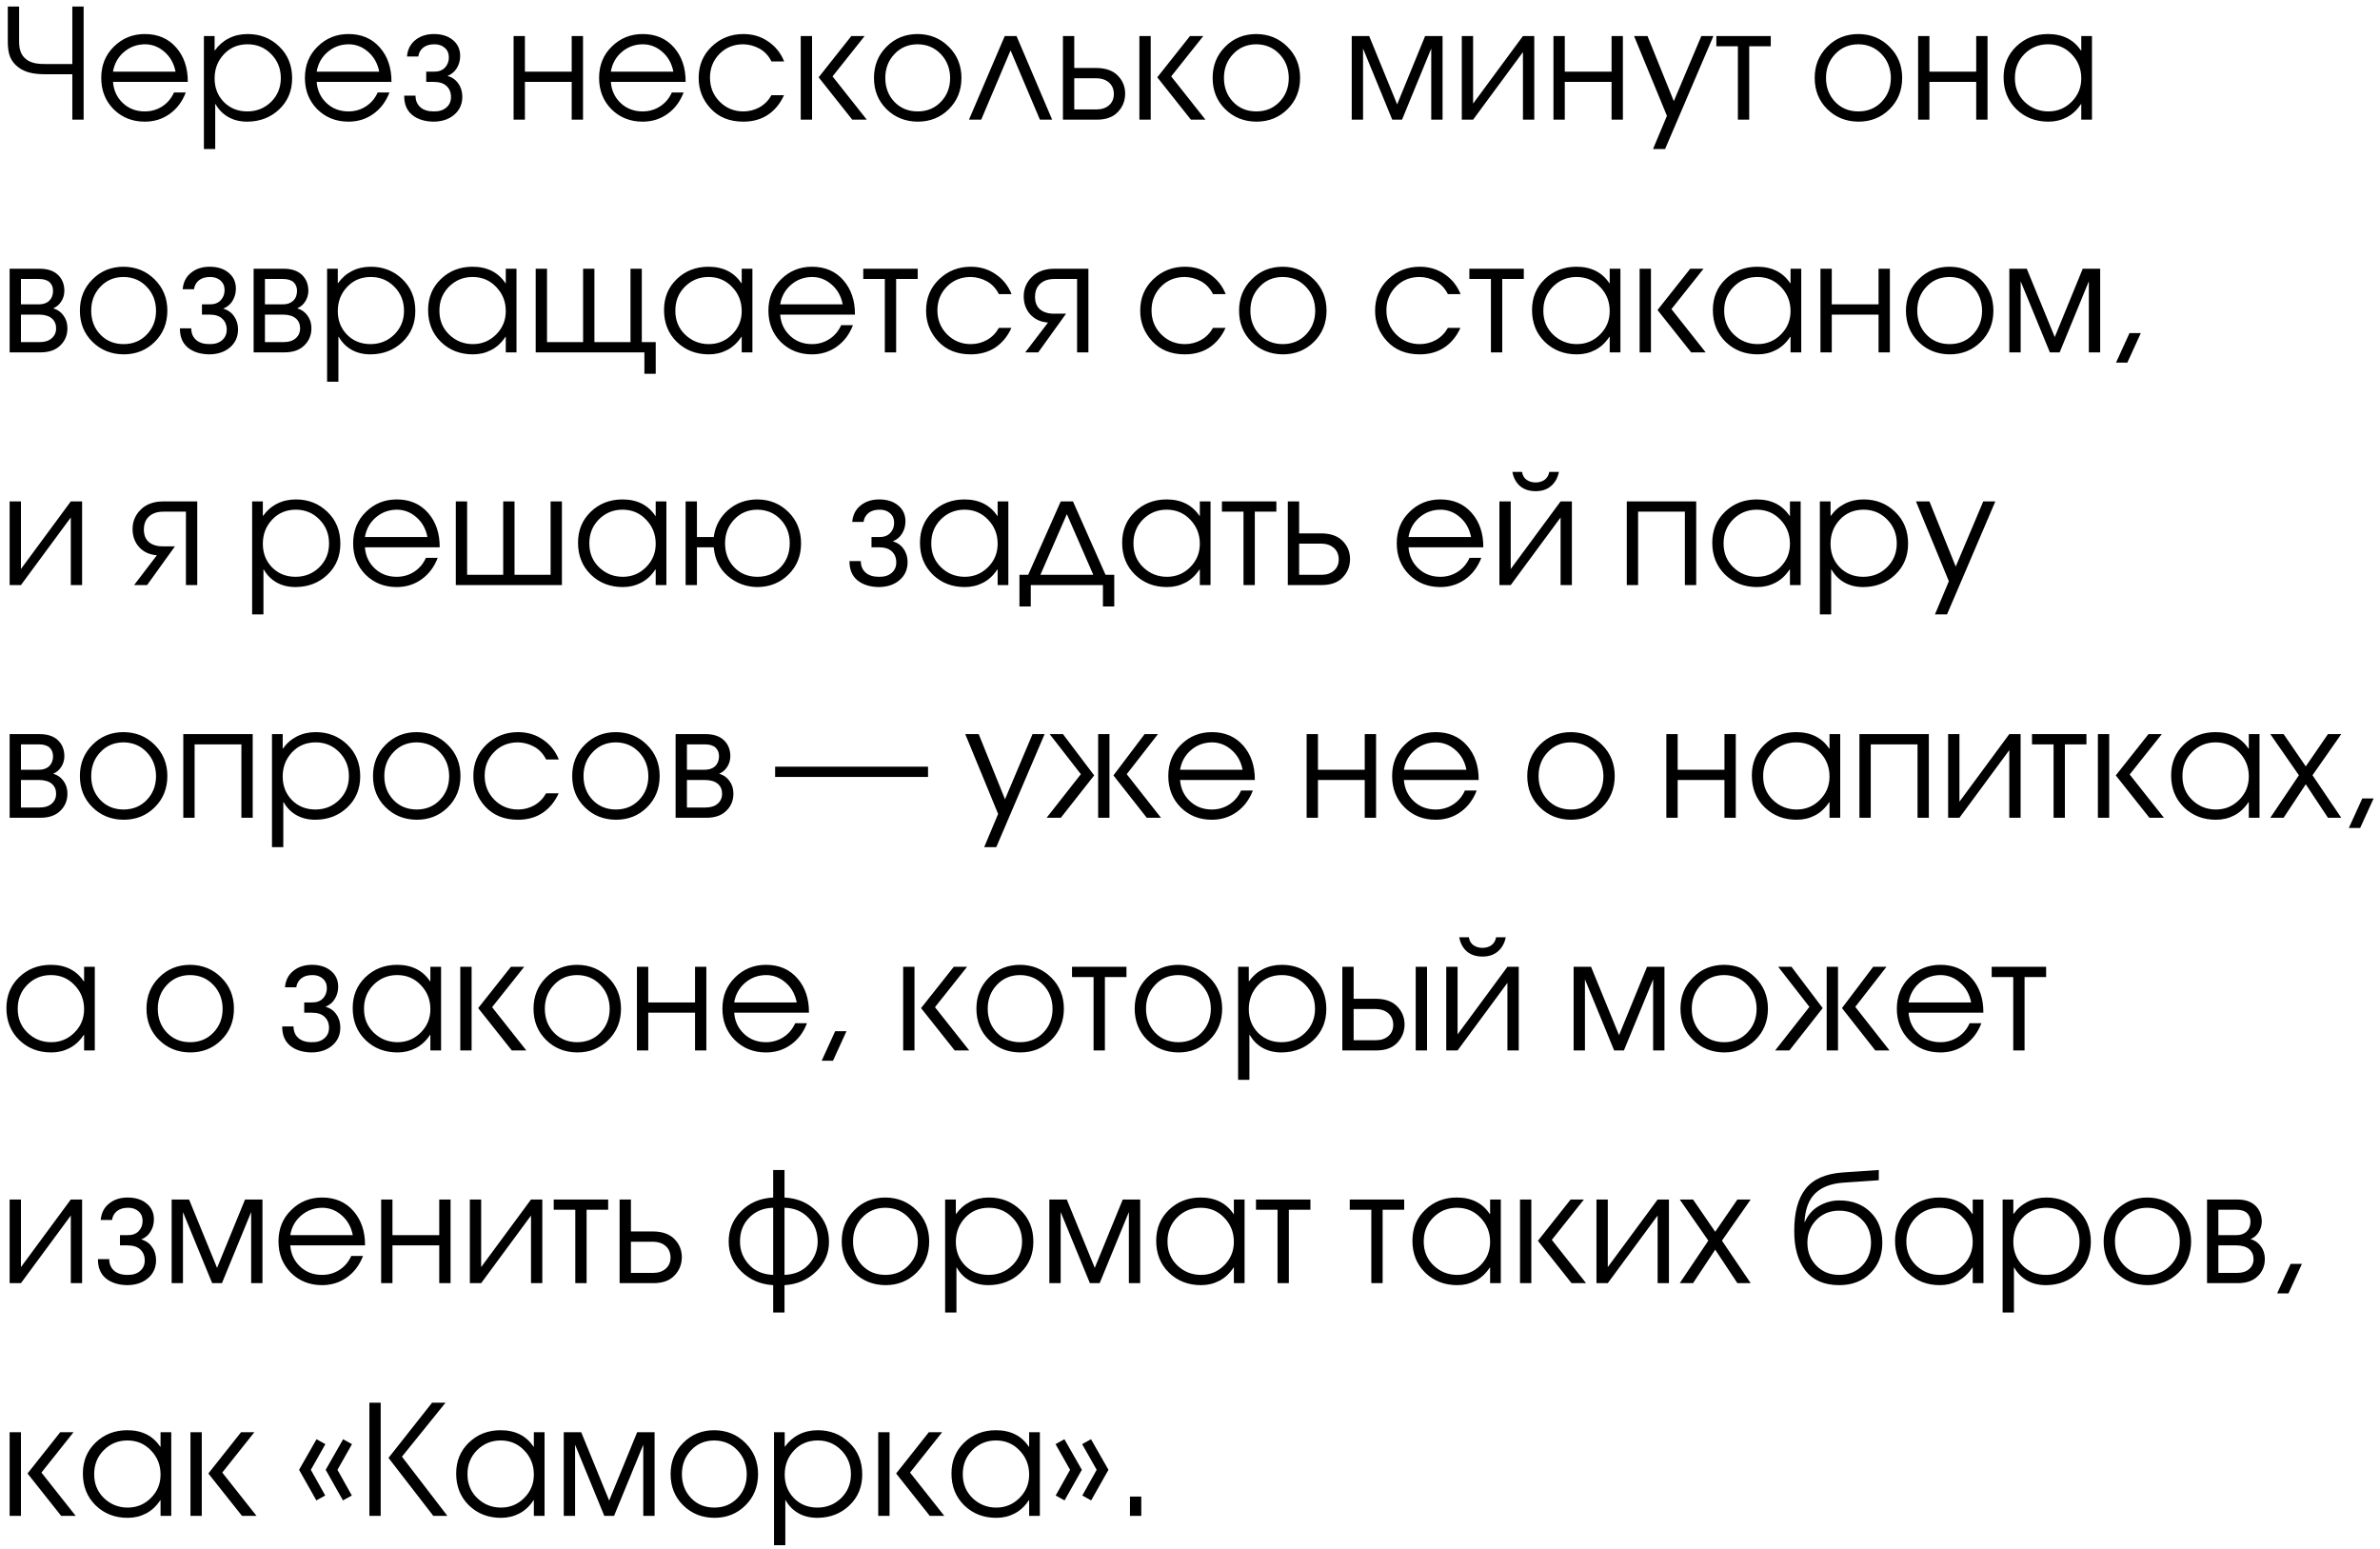 <?xml version="1.0" encoding="UTF-8"?> <svg xmlns="http://www.w3.org/2000/svg" width="358" height="233" viewBox="0 0 358 233" fill="none"><path d="M12.581 0.98V18H10.879V11.169H6.854C5.857 11.169 5.022 11.077 4.347 10.893C3.672 10.694 3.12 10.418 2.691 10.065C2.154 9.651 1.763 9.145 1.518 8.547C1.273 7.949 1.158 7.113 1.173 6.04V0.98H2.875V6.04C2.86 6.761 2.936 7.343 3.105 7.788C3.274 8.233 3.534 8.593 3.887 8.869C4.178 9.13 4.585 9.329 5.106 9.467C5.627 9.59 6.21 9.643 6.854 9.628H10.879V0.98H12.581ZM28.247 12.319H17C17.092 13.592 17.582 14.65 18.472 15.493C19.361 16.336 20.465 16.758 21.784 16.758C22.75 16.758 23.624 16.505 24.406 15.999C25.188 15.493 25.778 14.795 26.177 13.906H27.948C27.426 15.271 26.621 16.344 25.533 17.126C24.444 17.908 23.194 18.299 21.784 18.299C19.913 18.299 18.349 17.678 17.092 16.436C15.85 15.179 15.229 13.607 15.229 11.721C15.229 9.82 15.865 8.248 17.138 7.006C18.41 5.749 19.959 5.12 21.784 5.12C23.746 5.12 25.318 5.795 26.499 7.144C27.679 8.493 28.262 10.218 28.247 12.319ZM17 10.778H26.407C26.161 9.536 25.602 8.539 24.728 7.788C23.869 7.037 22.888 6.661 21.784 6.661C20.572 6.676 19.522 7.067 18.633 7.834C17.743 8.601 17.199 9.582 17 10.778ZM30.671 22.416V5.419H32.281V7.581H32.327C32.879 6.799 33.576 6.193 34.42 5.764C35.263 5.335 36.206 5.12 37.249 5.12C39.119 5.12 40.699 5.741 41.987 6.983C43.29 8.225 43.942 9.82 43.942 11.767C43.942 13.653 43.298 15.209 42.01 16.436C40.722 17.663 39.119 18.284 37.203 18.299C36.114 18.299 35.163 18.069 34.351 17.609C33.538 17.149 32.894 16.497 32.419 15.654H32.373V22.416H30.671ZM37.249 6.661C35.807 6.661 34.619 7.159 33.684 8.156C32.748 9.153 32.281 10.364 32.281 11.79C32.281 13.201 32.741 14.381 33.661 15.332C34.596 16.283 35.777 16.758 37.203 16.758C38.598 16.758 39.786 16.283 40.768 15.332C41.749 14.366 42.24 13.17 42.24 11.744C42.24 10.318 41.757 9.114 40.791 8.133C39.825 7.152 38.644 6.661 37.249 6.661ZM58.883 12.319H47.636C47.728 13.592 48.219 14.65 49.108 15.493C49.998 16.336 51.102 16.758 52.42 16.758C53.386 16.758 54.26 16.505 55.042 15.999C55.824 15.493 56.415 14.795 56.813 13.906H58.584C58.063 15.271 57.258 16.344 56.169 17.126C55.081 17.908 53.831 18.299 52.42 18.299C50.55 18.299 48.986 17.678 47.728 16.436C46.486 15.179 45.865 13.607 45.865 11.721C45.865 9.82 46.502 8.248 47.774 7.006C49.047 5.749 50.596 5.12 52.42 5.12C54.383 5.12 55.955 5.795 57.135 7.144C58.316 8.493 58.899 10.218 58.883 12.319ZM47.636 10.778H57.043C56.798 9.536 56.238 8.539 55.364 7.788C54.506 7.037 53.524 6.661 52.42 6.661C51.209 6.676 50.159 7.067 49.269 7.834C48.38 8.601 47.836 9.582 47.636 10.778ZM62.917 8.501H61.215C61.307 7.458 61.721 6.638 62.457 6.04C63.209 5.427 64.144 5.12 65.263 5.12C66.444 5.12 67.395 5.419 68.115 6.017C68.851 6.615 69.219 7.412 69.219 8.409C69.219 9.084 69.051 9.697 68.713 10.249C68.391 10.786 67.924 11.177 67.31 11.422C68.016 11.621 68.56 12.005 68.943 12.572C69.342 13.124 69.541 13.783 69.541 14.55C69.541 15.654 69.143 16.551 68.345 17.241C67.548 17.931 66.513 18.284 65.24 18.299C63.891 18.284 62.81 17.946 61.997 17.287C61.185 16.612 60.786 15.646 60.801 14.389H62.503C62.503 15.11 62.741 15.685 63.216 16.114C63.692 16.543 64.366 16.758 65.24 16.758C66.038 16.773 66.666 16.582 67.126 16.183C67.602 15.784 67.839 15.255 67.839 14.596C67.839 13.906 67.617 13.354 67.172 12.94C66.743 12.526 66.099 12.319 65.24 12.319H64.113V10.778H65.24C65.961 10.793 66.521 10.594 66.919 10.18C67.318 9.766 67.517 9.252 67.517 8.639C67.517 8.026 67.31 7.543 66.896 7.19C66.498 6.837 65.984 6.661 65.355 6.661C64.635 6.661 64.067 6.83 63.653 7.167C63.239 7.504 62.994 7.949 62.917 8.501ZM77.255 5.419H78.957V10.778H85.995V5.419H87.697V18H85.995V12.319H78.957V18H77.255V5.419ZM103.131 12.319H91.885C91.977 13.592 92.467 14.65 93.356 15.493C94.246 16.336 95.35 16.758 96.668 16.758C97.635 16.758 98.508 16.505 99.29 15.999C100.072 15.493 100.663 14.795 101.061 13.906H102.832C102.311 15.271 101.506 16.344 100.417 17.126C99.329 17.908 98.079 18.299 96.668 18.299C94.798 18.299 93.234 17.678 91.977 16.436C90.734 15.179 90.114 13.607 90.114 11.721C90.114 9.82 90.75 8.248 92.022 7.006C93.295 5.749 94.844 5.12 96.668 5.12C98.631 5.12 100.203 5.795 101.383 7.144C102.564 8.493 103.147 10.218 103.131 12.319ZM91.885 10.778H101.291C101.046 9.536 100.486 8.539 99.612 7.788C98.754 7.037 97.772 6.661 96.668 6.661C95.457 6.676 94.407 7.067 93.517 7.834C92.628 8.601 92.084 9.582 91.885 10.778ZM116.043 14.32H117.929C117.362 15.577 116.557 16.559 115.514 17.264C114.472 17.954 113.237 18.299 111.811 18.299C109.757 18.299 108.116 17.64 106.889 16.321C105.678 15.002 105.08 13.461 105.095 11.698C105.095 9.827 105.747 8.263 107.05 7.006C108.369 5.749 109.956 5.12 111.811 5.12C113.237 5.12 114.487 5.496 115.56 6.247C116.649 6.983 117.446 7.98 117.952 9.237H116.043C115.599 8.363 114.993 7.719 114.226 7.305C113.46 6.891 112.655 6.676 111.811 6.661C110.355 6.661 109.151 7.152 108.2 8.133C107.265 9.099 106.797 10.28 106.797 11.675C106.797 13.101 107.28 14.305 108.246 15.286C109.228 16.267 110.416 16.758 111.811 16.758C112.685 16.758 113.498 16.551 114.249 16.137C115.001 15.708 115.599 15.102 116.043 14.32ZM122.149 18H120.447V5.419H122.149V18ZM128.198 18L123.138 11.629L128.06 5.419H130.061L125.231 11.491L130.383 18H128.198ZM138.042 5.12C139.897 5.135 141.454 5.772 142.711 7.029C143.984 8.286 144.62 9.85 144.62 11.721C144.62 13.607 143.984 15.179 142.711 16.436C141.454 17.678 139.897 18.299 138.042 18.299C136.171 18.284 134.607 17.655 133.35 16.413C132.093 15.171 131.464 13.607 131.464 11.721C131.464 9.85 132.093 8.286 133.35 7.029C134.607 5.756 136.171 5.12 138.042 5.12ZM138.042 6.661C136.631 6.661 135.466 7.152 134.546 8.133C133.626 9.099 133.166 10.295 133.166 11.721C133.166 13.162 133.626 14.366 134.546 15.332C135.466 16.283 136.631 16.758 138.042 16.758C139.437 16.758 140.595 16.283 141.515 15.332C142.45 14.366 142.918 13.162 142.918 11.721C142.903 10.295 142.435 9.099 141.515 8.133C140.595 7.167 139.437 6.676 138.042 6.661ZM152.906 5.419L158.265 18H156.425L152.009 7.581L147.593 18H145.753L151.135 5.419H152.906ZM159.888 5.419H161.59V10.226H164.971C166.351 10.241 167.409 10.625 168.145 11.376C168.881 12.127 169.249 13.04 169.249 14.113C169.234 15.202 168.858 16.122 168.122 16.873C167.402 17.624 166.351 18 164.971 18H159.888V5.419ZM161.59 11.767V16.459H164.948C165.715 16.459 166.336 16.252 166.811 15.838C167.302 15.424 167.547 14.849 167.547 14.113C167.532 13.392 167.287 12.825 166.811 12.411C166.336 11.997 165.715 11.782 164.948 11.767H161.59ZM173.09 18H171.388V5.419H173.09V18ZM179.139 18L174.079 11.629L179.001 5.419H181.002L176.172 11.491L181.324 18H179.139ZM188.983 5.12C190.839 5.135 192.395 5.772 193.652 7.029C194.925 8.286 195.561 9.85 195.561 11.721C195.561 13.607 194.925 15.179 193.652 16.436C192.395 17.678 190.839 18.299 188.983 18.299C187.113 18.284 185.549 17.655 184.291 16.413C183.034 15.171 182.405 13.607 182.405 11.721C182.405 9.85 183.034 8.286 184.291 7.029C185.549 5.756 187.113 5.12 188.983 5.12ZM188.983 6.661C187.573 6.661 186.407 7.152 185.487 8.133C184.567 9.099 184.107 10.295 184.107 11.721C184.107 13.162 184.567 14.366 185.487 15.332C186.407 16.283 187.573 16.758 188.983 16.758C190.379 16.758 191.536 16.283 192.456 15.332C193.392 14.366 193.859 13.162 193.859 11.721C193.844 10.295 193.376 9.099 192.456 8.133C191.536 7.167 190.379 6.676 188.983 6.661ZM203.328 18V5.419H205.95L210.159 15.7L214.368 5.419H216.99V18H215.288V7.305L210.895 18H209.423L205.03 7.305V18H203.328ZM219.882 5.419H221.584V15.585L229.082 5.419H230.784V18H229.082V7.834L221.584 18H219.882V5.419ZM233.673 5.419H235.375V10.778H242.413V5.419H244.115V18H242.413V12.319H235.375V18H233.673V5.419ZM255.915 5.419H257.732L250.464 22.416H248.647L250.74 17.425L245.795 5.419H247.819L251.775 15.217L255.915 5.419ZM258.172 5.419H266.36V6.96H263.117V18H261.415V6.96H258.172V5.419ZM279.546 5.12C281.401 5.135 282.958 5.772 284.215 7.029C285.488 8.286 286.124 9.85 286.124 11.721C286.124 13.607 285.488 15.179 284.215 16.436C282.958 17.678 281.401 18.299 279.546 18.299C277.675 18.284 276.111 17.655 274.854 16.413C273.597 15.171 272.968 13.607 272.968 11.721C272.968 9.85 273.597 8.286 274.854 7.029C276.111 5.756 277.675 5.12 279.546 5.12ZM279.546 6.661C278.135 6.661 276.97 7.152 276.05 8.133C275.13 9.099 274.67 10.295 274.67 11.721C274.67 13.162 275.13 14.366 276.05 15.332C276.97 16.283 278.135 16.758 279.546 16.758C280.941 16.758 282.099 16.283 283.019 15.332C283.954 14.366 284.422 13.162 284.422 11.721C284.407 10.295 283.939 9.099 283.019 8.133C282.099 7.167 280.941 6.676 279.546 6.661ZM288.522 5.419H290.224V10.778H297.262V5.419H298.964V18H297.262V12.319H290.224V18H288.522V5.419ZM314.675 5.419V18H313.065V15.654H313.019C312.421 16.559 311.7 17.226 310.857 17.655C310.029 18.084 309.117 18.299 308.12 18.299C306.203 18.299 304.601 17.678 303.313 16.436C302.025 15.179 301.381 13.576 301.381 11.629C301.381 9.758 302.017 8.21 303.29 6.983C304.578 5.741 306.173 5.12 308.074 5.12C309.163 5.12 310.121 5.327 310.949 5.741C311.777 6.155 312.467 6.776 313.019 7.604H313.065V5.419H314.675ZM308.074 6.661C306.679 6.661 305.49 7.152 304.509 8.133C303.543 9.114 303.068 10.326 303.083 11.767C303.083 13.193 303.574 14.381 304.555 15.332C305.552 16.283 306.74 16.758 308.12 16.758C309.485 16.758 310.65 16.275 311.616 15.309C312.582 14.343 313.065 13.17 313.065 11.79C313.065 10.364 312.582 9.153 311.616 8.156C310.665 7.159 309.485 6.661 308.074 6.661ZM1.449 40.419H5.957C7.153 40.419 8.073 40.726 8.717 41.339C9.361 41.952 9.683 42.765 9.683 43.777C9.668 44.375 9.507 44.904 9.2 45.364C8.909 45.824 8.51 46.161 8.004 46.376C8.648 46.56 9.162 46.92 9.545 47.457C9.944 47.994 10.143 48.63 10.143 49.366C10.143 50.409 9.783 51.275 9.062 51.965C8.357 52.655 7.368 53 6.095 53H1.449V40.419ZM3.151 41.96V45.778H5.842C6.501 45.778 7.015 45.602 7.383 45.249C7.766 44.896 7.966 44.406 7.981 43.777C7.981 43.21 7.805 42.765 7.452 42.443C7.099 42.121 6.563 41.96 5.842 41.96H3.151ZM3.151 47.319V51.459H5.911C6.724 51.459 7.345 51.267 7.774 50.884C8.219 50.501 8.441 50.002 8.441 49.389C8.441 48.76 8.226 48.262 7.797 47.894C7.368 47.526 6.739 47.334 5.911 47.319H3.151ZM18.595 40.12C20.45 40.135 22.006 40.772 23.264 42.029C24.536 43.286 25.173 44.85 25.173 46.721C25.173 48.607 24.536 50.179 23.264 51.436C22.006 52.678 20.45 53.299 18.595 53.299C16.724 53.284 15.16 52.655 13.903 51.413C12.645 50.171 12.017 48.607 12.017 46.721C12.017 44.85 12.645 43.286 13.903 42.029C15.16 40.756 16.724 40.12 18.595 40.12ZM18.595 41.661C17.184 41.661 16.019 42.152 15.099 43.133C14.179 44.099 13.719 45.295 13.719 46.721C13.719 48.162 14.179 49.366 15.099 50.332C16.019 51.283 17.184 51.758 18.595 51.758C19.99 51.758 21.148 51.283 22.068 50.332C23.003 49.366 23.471 48.162 23.471 46.721C23.455 45.295 22.988 44.099 22.068 43.133C21.148 42.167 19.99 41.676 18.595 41.661ZM29.181 43.501H27.479C27.571 42.458 27.985 41.638 28.721 41.04C29.472 40.427 30.408 40.12 31.527 40.12C32.708 40.12 33.658 40.419 34.379 41.017C35.115 41.615 35.483 42.412 35.483 43.409C35.483 44.084 35.314 44.697 34.977 45.249C34.655 45.786 34.187 46.177 33.574 46.422C34.279 46.621 34.824 47.005 35.207 47.572C35.606 48.124 35.805 48.783 35.805 49.55C35.805 50.654 35.406 51.551 34.609 52.241C33.812 52.931 32.777 53.284 31.504 53.299C30.155 53.284 29.074 52.946 28.261 52.287C27.448 51.612 27.05 50.646 27.065 49.389H28.767C28.767 50.11 29.005 50.685 29.48 51.114C29.955 51.543 30.63 51.758 31.504 51.758C32.301 51.773 32.93 51.582 33.39 51.183C33.865 50.784 34.103 50.255 34.103 49.596C34.103 48.906 33.881 48.354 33.436 47.94C33.007 47.526 32.363 47.319 31.504 47.319H30.377V45.778H31.504C32.225 45.793 32.784 45.594 33.183 45.18C33.582 44.766 33.781 44.252 33.781 43.639C33.781 43.026 33.574 42.543 33.16 42.19C32.761 41.837 32.248 41.661 31.619 41.661C30.898 41.661 30.331 41.83 29.917 42.167C29.503 42.504 29.258 42.949 29.181 43.501ZM38.15 40.419H42.658C43.854 40.419 44.774 40.726 45.418 41.339C46.062 41.952 46.384 42.765 46.384 43.777C46.369 44.375 46.208 44.904 45.901 45.364C45.61 45.824 45.211 46.161 44.705 46.376C45.349 46.56 45.863 46.92 46.246 47.457C46.645 47.994 46.844 48.63 46.844 49.366C46.844 50.409 46.484 51.275 45.763 51.965C45.058 52.655 44.069 53 42.796 53H38.15V40.419ZM39.852 41.96V45.778H42.543C43.203 45.778 43.716 45.602 44.084 45.249C44.468 44.896 44.667 44.406 44.682 43.777C44.682 43.21 44.506 42.765 44.153 42.443C43.8 42.121 43.264 41.96 42.543 41.96H39.852ZM39.852 47.319V51.459H42.612C43.425 51.459 44.046 51.267 44.475 50.884C44.92 50.501 45.142 50.002 45.142 49.389C45.142 48.76 44.928 48.262 44.498 47.894C44.069 47.526 43.44 47.334 42.612 47.319H39.852ZM49.201 57.416V40.419H50.811V42.581H50.857C51.409 41.799 52.107 41.193 52.95 40.764C53.793 40.335 54.736 40.12 55.779 40.12C57.65 40.12 59.229 40.741 60.517 41.983C61.82 43.225 62.472 44.82 62.472 46.767C62.472 48.653 61.828 50.209 60.54 51.436C59.252 52.663 57.65 53.284 55.733 53.299C54.644 53.299 53.694 53.069 52.881 52.609C52.068 52.149 51.424 51.497 50.949 50.654H50.903V57.416H49.201ZM55.779 41.661C54.338 41.661 53.149 42.159 52.214 43.156C51.279 44.153 50.811 45.364 50.811 46.79C50.811 48.201 51.271 49.381 52.191 50.332C53.126 51.283 54.307 51.758 55.733 51.758C57.128 51.758 58.317 51.283 59.298 50.332C60.279 49.366 60.77 48.17 60.77 46.744C60.77 45.318 60.287 44.114 59.321 43.133C58.355 42.152 57.174 41.661 55.779 41.661ZM77.69 40.419V53H76.08V50.654H76.034C75.436 51.559 74.715 52.226 73.872 52.655C73.044 53.084 72.131 53.299 71.135 53.299C69.218 53.299 67.616 52.678 66.328 51.436C65.04 50.179 64.396 48.576 64.396 46.629C64.396 44.758 65.032 43.21 66.305 41.983C67.593 40.741 69.187 40.12 71.089 40.12C72.177 40.12 73.136 40.327 73.964 40.741C74.792 41.155 75.482 41.776 76.034 42.604H76.08V40.419H77.69ZM71.089 41.661C69.693 41.661 68.505 42.152 67.524 43.133C66.558 44.114 66.082 45.326 66.098 46.767C66.098 48.193 66.588 49.381 67.57 50.332C68.566 51.283 69.755 51.758 71.135 51.758C72.499 51.758 73.665 51.275 74.631 50.309C75.597 49.343 76.08 48.17 76.08 46.79C76.08 45.364 75.597 44.153 74.631 43.156C73.68 42.159 72.499 41.661 71.089 41.661ZM80.579 40.419H82.281V51.459H87.709V40.419H89.411V51.459H94.839V40.419H96.541V51.459H98.634V56.22H96.932V53H80.579V40.419ZM113.178 40.419V53H111.568V50.654H111.522C110.924 51.559 110.203 52.226 109.36 52.655C108.532 53.084 107.62 53.299 106.623 53.299C104.706 53.299 103.104 52.678 101.816 51.436C100.528 50.179 99.884 48.576 99.884 46.629C99.884 44.758 100.52 43.21 101.793 41.983C103.081 40.741 104.676 40.12 106.577 40.12C107.666 40.12 108.624 40.327 109.452 40.741C110.28 41.155 110.97 41.776 111.522 42.604H111.568V40.419H113.178ZM106.577 41.661C105.182 41.661 103.993 42.152 103.012 43.133C102.046 44.114 101.571 45.326 101.586 46.767C101.586 48.193 102.077 49.381 103.058 50.332C104.055 51.283 105.243 51.758 106.623 51.758C107.988 51.758 109.153 51.275 110.119 50.309C111.085 49.343 111.568 48.17 111.568 46.79C111.568 45.364 111.085 44.153 110.119 43.156C109.168 42.159 107.988 41.661 106.577 41.661ZM128.602 47.319H117.355C117.447 48.592 117.938 49.65 118.827 50.493C119.716 51.336 120.82 51.758 122.139 51.758C123.105 51.758 123.979 51.505 124.761 50.999C125.543 50.493 126.133 49.795 126.532 48.906H128.303C127.782 50.271 126.977 51.344 125.888 52.126C124.799 52.908 123.55 53.299 122.139 53.299C120.268 53.299 118.704 52.678 117.447 51.436C116.205 50.179 115.584 48.607 115.584 46.721C115.584 44.82 116.22 43.248 117.493 42.006C118.766 40.749 120.314 40.12 122.139 40.12C124.102 40.12 125.673 40.795 126.854 42.144C128.035 43.493 128.617 45.218 128.602 47.319ZM117.355 45.778H126.762C126.517 44.536 125.957 43.539 125.083 42.788C124.224 42.037 123.243 41.661 122.139 41.661C120.928 41.676 119.877 42.067 118.988 42.834C118.099 43.601 117.554 44.582 117.355 45.778ZM129.853 40.419H138.041V41.96H134.798V53H133.096V41.96H129.853V40.419ZM150.251 49.32H152.137C151.57 50.577 150.765 51.559 149.722 52.264C148.68 52.954 147.445 53.299 146.019 53.299C143.965 53.299 142.324 52.64 141.097 51.321C139.886 50.002 139.288 48.461 139.303 46.698C139.303 44.827 139.955 43.263 141.258 42.006C142.577 40.749 144.164 40.12 146.019 40.12C147.445 40.12 148.695 40.496 149.768 41.247C150.857 41.983 151.654 42.98 152.16 44.237H150.251C149.807 43.363 149.201 42.719 148.434 42.305C147.668 41.891 146.863 41.676 146.019 41.661C144.563 41.661 143.359 42.152 142.408 43.133C141.473 44.099 141.005 45.28 141.005 46.675C141.005 48.101 141.488 49.305 142.454 50.286C143.436 51.267 144.624 51.758 146.019 51.758C146.893 51.758 147.706 51.551 148.457 51.137C149.209 50.708 149.807 50.102 150.251 49.32ZM163.717 40.419V53H162.015V41.96H158.634C157.699 41.96 156.97 42.205 156.449 42.696C155.943 43.171 155.69 43.823 155.69 44.651C155.69 45.494 155.951 46.131 156.472 46.56C157.009 46.989 157.729 47.196 158.634 47.181H160.359L156.173 53H154.218L157.645 48.515C156.556 48.438 155.675 48.04 155 47.319C154.325 46.583 153.988 45.663 153.988 44.559C153.988 43.424 154.402 42.451 155.23 41.638C156.058 40.825 157.193 40.419 158.634 40.419H163.717ZM182.46 49.32H184.346C183.779 50.577 182.974 51.559 181.931 52.264C180.889 52.954 179.654 53.299 178.228 53.299C176.174 53.299 174.533 52.64 173.306 51.321C172.095 50.002 171.497 48.461 171.512 46.698C171.512 44.827 172.164 43.263 173.467 42.006C174.786 40.749 176.373 40.12 178.228 40.12C179.654 40.12 180.904 40.496 181.977 41.247C183.066 41.983 183.863 42.98 184.369 44.237H182.46C182.016 43.363 181.41 42.719 180.643 42.305C179.877 41.891 179.072 41.676 178.228 41.661C176.772 41.661 175.568 42.152 174.617 43.133C173.682 44.099 173.214 45.28 173.214 46.675C173.214 48.101 173.697 49.305 174.663 50.286C175.645 51.267 176.833 51.758 178.228 51.758C179.102 51.758 179.915 51.551 180.666 51.137C181.418 50.708 182.016 50.102 182.46 49.32ZM192.959 40.12C194.814 40.135 196.371 40.772 197.628 42.029C198.901 43.286 199.537 44.85 199.537 46.721C199.537 48.607 198.901 50.179 197.628 51.436C196.371 52.678 194.814 53.299 192.959 53.299C191.088 53.284 189.524 52.655 188.267 51.413C187.01 50.171 186.381 48.607 186.381 46.721C186.381 44.85 187.01 43.286 188.267 42.029C189.524 40.756 191.088 40.12 192.959 40.12ZM192.959 41.661C191.548 41.661 190.383 42.152 189.463 43.133C188.543 44.099 188.083 45.295 188.083 46.721C188.083 48.162 188.543 49.366 189.463 50.332C190.383 51.283 191.548 51.758 192.959 51.758C194.354 51.758 195.512 51.283 196.432 50.332C197.367 49.366 197.835 48.162 197.835 46.721C197.82 45.295 197.352 44.099 196.432 43.133C195.512 42.167 194.354 41.676 192.959 41.661ZM217.791 49.32H219.677C219.11 50.577 218.305 51.559 217.262 52.264C216.22 52.954 214.985 53.299 213.559 53.299C211.505 53.299 209.864 52.64 208.637 51.321C207.426 50.002 206.828 48.461 206.843 46.698C206.843 44.827 207.495 43.263 208.798 42.006C210.117 40.749 211.704 40.12 213.559 40.12C214.985 40.12 216.235 40.496 217.308 41.247C218.397 41.983 219.194 42.98 219.7 44.237H217.791C217.347 43.363 216.741 42.719 215.974 42.305C215.208 41.891 214.403 41.676 213.559 41.661C212.103 41.661 210.899 42.152 209.948 43.133C209.013 44.099 208.545 45.28 208.545 46.675C208.545 48.101 209.028 49.305 209.994 50.286C210.976 51.267 212.164 51.758 213.559 51.758C214.433 51.758 215.246 51.551 215.997 51.137C216.749 50.708 217.347 50.102 217.791 49.32ZM221.022 40.419H229.21V41.96H225.967V53H224.265V41.96H221.022V40.419ZM243.743 40.419V53H242.133V50.654H242.087C241.489 51.559 240.769 52.226 239.925 52.655C239.097 53.084 238.185 53.299 237.188 53.299C235.272 53.299 233.669 52.678 232.381 51.436C231.093 50.179 230.449 48.576 230.449 46.629C230.449 44.758 231.086 43.21 232.358 41.983C233.646 40.741 235.241 40.12 237.142 40.12C238.231 40.12 239.189 40.327 240.017 40.741C240.845 41.155 241.535 41.776 242.087 42.604H242.133V40.419H243.743ZM237.142 41.661C235.747 41.661 234.559 42.152 233.577 43.133C232.611 44.114 232.136 45.326 232.151 46.767C232.151 48.193 232.642 49.381 233.623 50.332C234.62 51.283 235.808 51.758 237.188 51.758C238.553 51.758 239.718 51.275 240.684 50.309C241.65 49.343 242.133 48.17 242.133 46.79C242.133 45.364 241.65 44.153 240.684 43.156C239.734 42.159 238.553 41.661 237.142 41.661ZM248.335 53H246.633V40.419H248.335V53ZM254.384 53L249.324 46.629L254.246 40.419H256.247L251.417 46.491L256.569 53H254.384ZM270.944 40.419V53H269.334V50.654H269.288C268.69 51.559 267.969 52.226 267.126 52.655C266.298 53.084 265.385 53.299 264.389 53.299C262.472 53.299 260.87 52.678 259.582 51.436C258.294 50.179 257.65 48.576 257.65 46.629C257.65 44.758 258.286 43.21 259.559 41.983C260.847 40.741 262.441 40.12 264.343 40.12C265.431 40.12 266.39 40.327 267.218 40.741C268.046 41.155 268.736 41.776 269.288 42.604H269.334V40.419H270.944ZM264.343 41.661C262.947 41.661 261.759 42.152 260.778 43.133C259.812 44.114 259.336 45.326 259.352 46.767C259.352 48.193 259.842 49.381 260.824 50.332C261.82 51.283 263.009 51.758 264.389 51.758C265.753 51.758 266.919 51.275 267.885 50.309C268.851 49.343 269.334 48.17 269.334 46.79C269.334 45.364 268.851 44.153 267.885 43.156C266.934 42.159 265.753 41.661 264.343 41.661ZM273.833 40.419H275.535V45.778H282.573V40.419H284.275V53H282.573V47.319H275.535V53H273.833V40.419ZM293.27 40.12C295.125 40.135 296.681 40.772 297.939 42.029C299.211 43.286 299.848 44.85 299.848 46.721C299.848 48.607 299.211 50.179 297.939 51.436C296.681 52.678 295.125 53.299 293.27 53.299C291.399 53.284 289.835 52.655 288.578 51.413C287.32 50.171 286.692 48.607 286.692 46.721C286.692 44.85 287.32 43.286 288.578 42.029C289.835 40.756 291.399 40.12 293.27 40.12ZM293.27 41.661C291.859 41.661 290.694 42.152 289.774 43.133C288.854 44.099 288.394 45.295 288.394 46.721C288.394 48.162 288.854 49.366 289.774 50.332C290.694 51.283 291.859 51.758 293.27 51.758C294.665 51.758 295.823 51.283 296.743 50.332C297.678 49.366 298.146 48.162 298.146 46.721C298.13 45.295 297.663 44.099 296.743 43.133C295.823 42.167 294.665 41.676 293.27 41.661ZM302.246 53V40.419H304.868L309.077 50.7L313.286 40.419H315.908V53H314.206V42.305L309.813 53H308.341L303.948 42.305V53H302.246ZM318.294 54.541L320.318 50.102H322.02L319.996 54.541H318.294ZM1.449 75.419H3.151V85.585L10.649 75.419H12.351V88H10.649V77.834L3.151 88H1.449V75.419ZM29.67 75.419V88H27.968V76.96H24.587C23.652 76.96 22.924 77.205 22.402 77.696C21.896 78.171 21.643 78.823 21.643 79.651C21.643 80.494 21.904 81.131 22.425 81.56C22.962 81.989 23.683 82.196 24.587 82.181H26.312L22.126 88H20.171L23.598 83.515C22.509 83.438 21.628 83.04 20.953 82.319C20.279 81.583 19.941 80.663 19.941 79.559C19.941 78.424 20.355 77.451 21.183 76.638C22.011 75.825 23.146 75.419 24.587 75.419H29.67ZM37.926 92.416V75.419H39.536V77.581H39.582C40.134 76.799 40.831 76.193 41.675 75.764C42.518 75.335 43.461 75.12 44.504 75.12C46.374 75.12 47.954 75.741 49.242 76.983C50.545 78.225 51.197 79.82 51.197 81.767C51.197 83.653 50.553 85.209 49.265 86.436C47.977 87.663 46.374 88.284 44.458 88.299C43.369 88.299 42.418 88.069 41.606 87.609C40.793 87.149 40.149 86.497 39.674 85.654H39.628V92.416H37.926ZM44.504 76.661C43.062 76.661 41.874 77.159 40.939 78.156C40.003 79.153 39.536 80.364 39.536 81.79C39.536 83.201 39.996 84.381 40.916 85.332C41.851 86.283 43.032 86.758 44.458 86.758C45.853 86.758 47.041 86.283 48.023 85.332C49.004 84.366 49.495 83.17 49.495 81.744C49.495 80.318 49.012 79.114 48.046 78.133C47.08 77.152 45.899 76.661 44.504 76.661ZM66.138 82.319H54.891C54.983 83.592 55.474 84.65 56.363 85.493C57.253 86.336 58.357 86.758 59.675 86.758C60.641 86.758 61.515 86.505 62.297 85.999C63.079 85.493 63.67 84.795 64.068 83.906H65.839C65.318 85.271 64.513 86.344 63.424 87.126C62.336 87.908 61.086 88.299 59.675 88.299C57.805 88.299 56.241 87.678 54.983 86.436C53.741 85.179 53.12 83.607 53.12 81.721C53.12 79.82 53.757 78.248 55.029 77.006C56.302 75.749 57.851 75.12 59.675 75.12C61.638 75.12 63.21 75.795 64.39 77.144C65.571 78.493 66.154 80.218 66.138 82.319ZM54.891 80.778H64.298C64.053 79.536 63.493 78.539 62.619 77.788C61.761 77.037 60.779 76.661 59.675 76.661C58.464 76.676 57.414 77.067 56.524 77.834C55.635 78.601 55.091 79.582 54.891 80.778ZM68.562 75.419H70.264V86.459H75.692V75.419H77.394V86.459H82.822V75.419H84.524V88H68.562V75.419ZM100.24 75.419V88H98.63V85.654H98.585C97.987 86.559 97.266 87.226 96.422 87.655C95.594 88.084 94.682 88.299 93.686 88.299C91.769 88.299 90.166 87.678 88.879 86.436C87.591 85.179 86.947 83.576 86.947 81.629C86.947 79.758 87.583 78.21 88.856 76.983C90.144 75.741 91.738 75.12 93.639 75.12C94.728 75.12 95.686 75.327 96.514 75.741C97.343 76.155 98.032 76.776 98.585 77.604H98.63V75.419H100.24ZM93.639 76.661C92.244 76.661 91.056 77.152 90.075 78.133C89.109 79.114 88.633 80.326 88.648 81.767C88.648 83.193 89.139 84.381 90.121 85.332C91.117 86.283 92.305 86.758 93.686 86.758C95.05 86.758 96.216 86.275 97.181 85.309C98.147 84.343 98.63 83.17 98.63 81.79C98.63 80.364 98.147 79.153 97.181 78.156C96.231 77.159 95.05 76.661 93.639 76.661ZM104.832 80.778H107.362C107.576 79.153 108.289 77.803 109.501 76.73C110.727 75.657 112.207 75.12 113.94 75.12C115.795 75.135 117.351 75.772 118.609 77.029C119.866 78.286 120.495 79.85 120.495 81.721C120.495 83.607 119.866 85.171 118.609 86.413C117.351 87.655 115.795 88.284 113.94 88.299C112.238 88.284 110.75 87.732 109.478 86.643C108.22 85.554 107.515 84.113 107.362 82.319H104.832V88H103.13V75.419H104.832V80.778ZM113.94 76.661C112.529 76.661 111.364 77.152 110.444 78.133C109.524 79.099 109.064 80.295 109.064 81.721C109.064 83.162 109.524 84.366 110.444 85.332C111.364 86.283 112.529 86.758 113.94 86.758C115.335 86.758 116.493 86.283 117.413 85.332C118.333 84.366 118.793 83.162 118.793 81.721C118.793 80.295 118.333 79.099 117.413 78.133C116.493 77.167 115.335 76.676 113.94 76.661ZM129.896 78.501H128.194C128.286 77.458 128.7 76.638 129.436 76.04C130.187 75.427 131.123 75.12 132.242 75.12C133.423 75.12 134.373 75.419 135.094 76.017C135.83 76.615 136.198 77.412 136.198 78.409C136.198 79.084 136.029 79.697 135.692 80.249C135.37 80.786 134.902 81.177 134.289 81.422C134.994 81.621 135.539 82.005 135.922 82.572C136.321 83.124 136.52 83.783 136.52 84.55C136.52 85.654 136.121 86.551 135.324 87.241C134.527 87.931 133.492 88.284 132.219 88.299C130.87 88.284 129.789 87.946 128.976 87.287C128.163 86.612 127.765 85.646 127.78 84.389H129.482C129.482 85.11 129.72 85.685 130.195 86.114C130.67 86.543 131.345 86.758 132.219 86.758C133.016 86.773 133.645 86.582 134.105 86.183C134.58 85.784 134.818 85.255 134.818 84.596C134.818 83.906 134.596 83.354 134.151 82.94C133.722 82.526 133.078 82.319 132.219 82.319H131.092V80.778H132.219C132.94 80.793 133.499 80.594 133.898 80.18C134.297 79.766 134.496 79.252 134.496 78.639C134.496 78.026 134.289 77.543 133.875 77.19C133.476 76.837 132.963 76.661 132.334 76.661C131.613 76.661 131.046 76.83 130.632 77.167C130.218 77.504 129.973 77.949 129.896 78.501ZM151.676 75.419V88H150.066V85.654H150.02C149.422 86.559 148.701 87.226 147.858 87.655C147.03 88.084 146.118 88.299 145.121 88.299C143.204 88.299 141.602 87.678 140.314 86.436C139.026 85.179 138.382 83.576 138.382 81.629C138.382 79.758 139.018 78.21 140.291 76.983C141.579 75.741 143.174 75.12 145.075 75.12C146.164 75.12 147.122 75.327 147.95 75.741C148.778 76.155 149.468 76.776 150.02 77.604H150.066V75.419H151.676ZM145.075 76.661C143.68 76.661 142.491 77.152 141.51 78.133C140.544 79.114 140.069 80.326 140.084 81.767C140.084 83.193 140.575 84.381 141.556 85.332C142.553 86.283 143.741 86.758 145.121 86.758C146.486 86.758 147.651 86.275 148.617 85.309C149.583 84.343 150.066 83.17 150.066 81.79C150.066 80.364 149.583 79.153 148.617 78.156C147.666 77.159 146.486 76.661 145.075 76.661ZM161.396 75.419L166.295 86.459H167.606V91.22H165.904V88H155.048V91.22H153.346V86.459H154.657L159.556 75.419H161.396ZM156.497 86.459H164.455L160.476 77.328L156.497 86.459ZM182.088 75.419V88H180.478V85.654H180.432C179.834 86.559 179.113 87.226 178.27 87.655C177.442 88.084 176.53 88.299 175.533 88.299C173.616 88.299 172.014 87.678 170.726 86.436C169.438 85.179 168.794 83.576 168.794 81.629C168.794 79.758 169.43 78.21 170.703 76.983C171.991 75.741 173.586 75.12 175.487 75.12C176.576 75.12 177.534 75.327 178.362 75.741C179.19 76.155 179.88 76.776 180.432 77.604H180.478V75.419H182.088ZM175.487 76.661C174.092 76.661 172.903 77.152 171.922 78.133C170.956 79.114 170.481 80.326 170.496 81.767C170.496 83.193 170.987 84.381 171.968 85.332C172.965 86.283 174.153 86.758 175.533 86.758C176.898 86.758 178.063 86.275 179.029 85.309C179.995 84.343 180.478 83.17 180.478 81.79C180.478 80.364 179.995 79.153 179.029 78.156C178.078 77.159 176.898 76.661 175.487 76.661ZM183.804 75.419H191.992V76.96H188.749V88H187.047V76.96H183.804V75.419ZM193.715 75.419H195.417V80.226H198.798C200.178 80.241 201.236 80.625 201.972 81.376C202.708 82.127 203.076 83.04 203.076 84.113C203.06 85.202 202.685 86.122 201.949 86.873C201.228 87.624 200.178 88 198.798 88H193.715V75.419ZM195.417 81.767V86.459H198.775C199.541 86.459 200.162 86.252 200.638 85.838C201.128 85.424 201.374 84.849 201.374 84.113C201.358 83.392 201.113 82.825 200.638 82.411C200.162 81.997 199.541 81.782 198.775 81.767H195.417ZM223.118 82.319H211.871C211.963 83.592 212.453 84.65 213.343 85.493C214.232 86.336 215.336 86.758 216.655 86.758C217.621 86.758 218.495 86.505 219.277 85.999C220.059 85.493 220.649 84.795 221.048 83.906H222.819C222.297 85.271 221.492 86.344 220.404 87.126C219.315 87.908 218.065 88.299 216.655 88.299C214.784 88.299 213.22 87.678 211.963 86.436C210.721 85.179 210.1 83.607 210.1 81.721C210.1 79.82 210.736 78.248 212.009 77.006C213.281 75.749 214.83 75.12 216.655 75.12C218.617 75.12 220.189 75.795 221.37 77.144C222.55 78.493 223.133 80.218 223.118 82.319ZM211.871 80.778H221.278C221.032 79.536 220.473 78.539 219.599 77.788C218.74 77.037 217.759 76.661 216.655 76.661C215.443 76.676 214.393 77.067 213.504 77.834C212.614 78.601 212.07 79.582 211.871 80.778ZM225.542 75.419H227.244V85.585L234.742 75.419H236.444V88H234.742V77.834L227.244 88H225.542V75.419ZM227.497 70.98H228.946C229.022 71.501 229.252 71.9 229.636 72.176C230.019 72.437 230.471 72.567 230.993 72.567C231.499 72.567 231.943 72.437 232.327 72.176C232.71 71.9 232.948 71.501 233.04 70.98H234.489C234.32 71.854 233.929 72.559 233.316 73.096C232.718 73.617 231.943 73.878 230.993 73.878C230.027 73.878 229.237 73.617 228.624 73.096C228.026 72.559 227.65 71.854 227.497 70.98ZM244.701 75.419H255.143V88H253.441V76.96H246.403V88H244.701V75.419ZM270.854 75.419V88H269.244V85.654H269.198C268.6 86.559 267.879 87.226 267.036 87.655C266.208 88.084 265.295 88.299 264.299 88.299C262.382 88.299 260.78 87.678 259.492 86.436C258.204 85.179 257.56 83.576 257.56 81.629C257.56 79.758 258.196 78.21 259.469 76.983C260.757 75.741 262.351 75.12 264.253 75.12C265.341 75.12 266.3 75.327 267.128 75.741C267.956 76.155 268.646 76.776 269.198 77.604H269.244V75.419H270.854ZM264.253 76.661C262.857 76.661 261.669 77.152 260.688 78.133C259.722 79.114 259.246 80.326 259.262 81.767C259.262 83.193 259.752 84.381 260.734 85.332C261.73 86.283 262.919 86.758 264.299 86.758C265.663 86.758 266.829 86.275 267.795 85.309C268.761 84.343 269.244 83.17 269.244 81.79C269.244 80.364 268.761 79.153 267.795 78.156C266.844 77.159 265.663 76.661 264.253 76.661ZM273.743 92.416V75.419H275.353V77.581H275.399C275.951 76.799 276.649 76.193 277.492 75.764C278.335 75.335 279.278 75.12 280.321 75.12C282.192 75.12 283.771 75.741 285.059 76.983C286.362 78.225 287.014 79.82 287.014 81.767C287.014 83.653 286.37 85.209 285.082 86.436C283.794 87.663 282.192 88.284 280.275 88.299C279.186 88.299 278.236 88.069 277.423 87.609C276.61 87.149 275.966 86.497 275.491 85.654H275.445V92.416H273.743ZM280.321 76.661C278.88 76.661 277.691 77.159 276.756 78.156C275.821 79.153 275.353 80.364 275.353 81.79C275.353 83.201 275.813 84.381 276.733 85.332C277.668 86.283 278.849 86.758 280.275 86.758C281.67 86.758 282.859 86.283 283.84 85.332C284.821 84.366 285.312 83.17 285.312 81.744C285.312 80.318 284.829 79.114 283.863 78.133C282.897 77.152 281.716 76.661 280.321 76.661ZM298.322 75.419H300.139L292.871 92.416H291.054L293.147 87.425L288.202 75.419H290.226L294.182 85.217L298.322 75.419ZM1.449 110.419H5.957C7.153 110.419 8.073 110.726 8.717 111.339C9.361 111.952 9.683 112.765 9.683 113.777C9.668 114.375 9.507 114.904 9.2 115.364C8.909 115.824 8.51 116.161 8.004 116.376C8.648 116.56 9.162 116.92 9.545 117.457C9.944 117.994 10.143 118.63 10.143 119.366C10.143 120.409 9.783 121.275 9.062 121.965C8.357 122.655 7.368 123 6.095 123H1.449V110.419ZM3.151 111.96V115.778H5.842C6.501 115.778 7.015 115.602 7.383 115.249C7.766 114.896 7.966 114.406 7.981 113.777C7.981 113.21 7.805 112.765 7.452 112.443C7.099 112.121 6.563 111.96 5.842 111.96H3.151ZM3.151 117.319V121.459H5.911C6.724 121.459 7.345 121.267 7.774 120.884C8.219 120.501 8.441 120.002 8.441 119.389C8.441 118.76 8.226 118.262 7.797 117.894C7.368 117.526 6.739 117.334 5.911 117.319H3.151ZM18.595 110.12C20.45 110.135 22.006 110.772 23.264 112.029C24.536 113.286 25.173 114.85 25.173 116.721C25.173 118.607 24.536 120.179 23.264 121.436C22.006 122.678 20.45 123.299 18.595 123.299C16.724 123.284 15.16 122.655 13.903 121.413C12.645 120.171 12.017 118.607 12.017 116.721C12.017 114.85 12.645 113.286 13.903 112.029C15.16 110.756 16.724 110.12 18.595 110.12ZM18.595 111.661C17.184 111.661 16.019 112.152 15.099 113.133C14.179 114.099 13.719 115.295 13.719 116.721C13.719 118.162 14.179 119.366 15.099 120.332C16.019 121.283 17.184 121.758 18.595 121.758C19.99 121.758 21.148 121.283 22.068 120.332C23.003 119.366 23.471 118.162 23.471 116.721C23.455 115.295 22.988 114.099 22.068 113.133C21.148 112.167 19.99 111.676 18.595 111.661ZM27.571 110.419H38.013V123H36.311V111.96H29.273V123H27.571V110.419ZM40.913 127.416V110.419H42.523V112.581H42.569C43.121 111.799 43.819 111.193 44.662 110.764C45.505 110.335 46.448 110.12 47.491 110.12C49.361 110.12 50.941 110.741 52.229 111.983C53.532 113.225 54.184 114.82 54.184 116.767C54.184 118.653 53.54 120.209 52.252 121.436C50.964 122.663 49.361 123.284 47.445 123.299C46.356 123.299 45.406 123.069 44.593 122.609C43.78 122.149 43.136 121.497 42.661 120.654H42.615V127.416H40.913ZM47.491 111.661C46.05 111.661 44.861 112.159 43.926 113.156C42.99 114.153 42.523 115.364 42.523 116.79C42.523 118.201 42.983 119.381 43.903 120.332C44.838 121.283 46.019 121.758 47.445 121.758C48.84 121.758 50.029 121.283 51.01 120.332C51.991 119.366 52.482 118.17 52.482 116.744C52.482 115.318 51.999 114.114 51.033 113.133C50.067 112.152 48.886 111.661 47.491 111.661ZM62.686 110.12C64.541 110.135 66.097 110.772 67.355 112.029C68.627 113.286 69.264 114.85 69.264 116.721C69.264 118.607 68.627 120.179 67.355 121.436C66.097 122.678 64.541 123.299 62.686 123.299C60.815 123.284 59.251 122.655 57.994 121.413C56.736 120.171 56.108 118.607 56.108 116.721C56.108 114.85 56.736 113.286 57.994 112.029C59.251 110.756 60.815 110.12 62.686 110.12ZM62.686 111.661C61.275 111.661 60.11 112.152 59.19 113.133C58.27 114.099 57.81 115.295 57.81 116.721C57.81 118.162 58.27 119.366 59.19 120.332C60.11 121.283 61.275 121.758 62.686 121.758C64.081 121.758 65.239 121.283 66.159 120.332C67.094 119.366 67.562 118.162 67.562 116.721C67.546 115.295 67.079 114.099 66.159 113.133C65.239 112.167 64.081 111.676 62.686 111.661ZM82.15 119.32H84.036C83.469 120.577 82.664 121.559 81.621 122.264C80.578 122.954 79.344 123.299 77.918 123.299C75.863 123.299 74.223 122.64 72.996 121.321C71.785 120.002 71.187 118.461 71.202 116.698C71.202 114.827 71.854 113.263 73.157 112.006C74.476 110.749 76.063 110.12 77.918 110.12C79.344 110.12 80.594 110.496 81.667 111.247C82.756 111.983 83.553 112.98 84.059 114.237H82.15C81.705 113.363 81.1 112.719 80.333 112.305C79.566 111.891 78.761 111.676 77.918 111.661C76.461 111.661 75.258 112.152 74.307 113.133C73.372 114.099 72.904 115.28 72.904 116.675C72.904 118.101 73.387 119.305 74.353 120.286C75.334 121.267 76.523 121.758 77.918 121.758C78.792 121.758 79.605 121.551 80.356 121.137C81.107 120.708 81.705 120.102 82.15 119.32ZM92.648 110.12C94.504 110.135 96.06 110.772 97.317 112.029C98.59 113.286 99.227 114.85 99.227 116.721C99.227 118.607 98.59 120.179 97.317 121.436C96.06 122.678 94.504 123.299 92.648 123.299C90.778 123.284 89.214 122.655 87.957 121.413C86.699 120.171 86.07 118.607 86.07 116.721C86.07 114.85 86.699 113.286 87.957 112.029C89.214 110.756 90.778 110.12 92.648 110.12ZM92.648 111.661C91.238 111.661 90.073 112.152 89.153 113.133C88.233 114.099 87.772 115.295 87.772 116.721C87.772 118.162 88.233 119.366 89.153 120.332C90.073 121.283 91.238 121.758 92.648 121.758C94.044 121.758 95.201 121.283 96.121 120.332C97.057 119.366 97.525 118.162 97.525 116.721C97.509 115.295 97.041 114.099 96.121 113.133C95.201 112.167 94.044 111.676 92.648 111.661ZM101.625 110.419H106.133C107.329 110.419 108.249 110.726 108.893 111.339C109.537 111.952 109.859 112.765 109.859 113.777C109.843 114.375 109.682 114.904 109.376 115.364C109.084 115.824 108.686 116.161 108.18 116.376C108.824 116.56 109.337 116.92 109.721 117.457C110.119 117.994 110.319 118.63 110.319 119.366C110.319 120.409 109.958 121.275 109.238 121.965C108.532 122.655 107.543 123 106.271 123H101.625V110.419ZM103.327 111.96V115.778H106.018C106.677 115.778 107.191 115.602 107.559 115.249C107.942 114.896 108.141 114.406 108.157 113.777C108.157 113.21 107.98 112.765 107.628 112.443C107.275 112.121 106.738 111.96 106.018 111.96H103.327ZM103.327 117.319V121.459H106.087C106.899 121.459 107.52 121.267 107.95 120.884C108.394 120.501 108.617 120.002 108.617 119.389C108.617 118.76 108.402 118.262 107.973 117.894C107.543 117.526 106.915 117.334 106.087 117.319H103.327ZM116.595 115.318H139.595V116.859H116.595V115.318ZM155.313 110.419H157.13L149.862 127.416H148.045L150.138 122.425L145.193 110.419H147.217L151.173 120.217L155.313 110.419ZM159.571 123H157.432L162.584 116.445L157.892 110.419H159.893L164.585 116.629L159.571 123ZM166.885 123H165.183V110.419H166.885V123ZM172.497 123L167.483 116.629L172.175 110.419H174.176L169.484 116.445L174.636 123H172.497ZM188.753 117.319H177.506C177.598 118.592 178.088 119.65 178.978 120.493C179.867 121.336 180.971 121.758 182.29 121.758C183.256 121.758 184.13 121.505 184.912 120.999C185.694 120.493 186.284 119.795 186.683 118.906H188.454C187.932 120.271 187.127 121.344 186.039 122.126C184.95 122.908 183.7 123.299 182.29 123.299C180.419 123.299 178.855 122.678 177.598 121.436C176.356 120.179 175.735 118.607 175.735 116.721C175.735 114.82 176.371 113.248 177.644 112.006C178.916 110.749 180.465 110.12 182.29 110.12C184.252 110.12 185.824 110.795 187.005 112.144C188.185 113.493 188.768 115.218 188.753 117.319ZM177.506 115.778H186.913C186.667 114.536 186.108 113.539 185.234 112.788C184.375 112.037 183.394 111.661 182.29 111.661C181.078 111.676 180.028 112.067 179.139 112.834C178.249 113.601 177.705 114.582 177.506 115.778ZM196.545 110.419H198.247V115.778H205.285V110.419H206.987V123H205.285V117.319H198.247V123H196.545V110.419ZM222.422 117.319H211.175C211.267 118.592 211.757 119.65 212.647 120.493C213.536 121.336 214.64 121.758 215.959 121.758C216.925 121.758 217.799 121.505 218.581 120.999C219.363 120.493 219.953 119.795 220.352 118.906H222.123C221.601 120.271 220.796 121.344 219.708 122.126C218.619 122.908 217.369 123.299 215.959 123.299C214.088 123.299 212.524 122.678 211.267 121.436C210.025 120.179 209.404 118.607 209.404 116.721C209.404 114.82 210.04 113.248 211.312 112.006C212.585 110.749 214.134 110.12 215.959 110.12C217.921 110.12 219.493 110.795 220.674 112.144C221.854 113.493 222.437 115.218 222.422 117.319ZM211.175 115.778H220.581C220.336 114.536 219.777 113.539 218.903 112.788C218.044 112.037 217.063 111.661 215.959 111.661C214.747 111.676 213.697 112.067 212.808 112.834C211.918 113.601 211.374 114.582 211.175 115.778ZM236.309 110.12C238.164 110.135 239.72 110.772 240.978 112.029C242.25 113.286 242.887 114.85 242.887 116.721C242.887 118.607 242.25 120.179 240.978 121.436C239.72 122.678 238.164 123.299 236.309 123.299C234.438 123.284 232.874 122.655 231.617 121.413C230.359 120.171 229.731 118.607 229.731 116.721C229.731 114.85 230.359 113.286 231.617 112.029C232.874 110.756 234.438 110.12 236.309 110.12ZM236.309 111.661C234.898 111.661 233.733 112.152 232.813 113.133C231.893 114.099 231.433 115.295 231.433 116.721C231.433 118.162 231.893 119.366 232.813 120.332C233.733 121.283 234.898 121.758 236.309 121.758C237.704 121.758 238.862 121.283 239.782 120.332C240.717 119.366 241.185 118.162 241.185 116.721C241.169 115.295 240.702 114.099 239.782 113.133C238.862 112.167 237.704 111.676 236.309 111.661ZM250.653 110.419H252.355V115.778H259.393V110.419H261.095V123H259.393V117.319H252.355V123H250.653V110.419ZM276.806 110.419V123H275.196V120.654H275.15C274.552 121.559 273.831 122.226 272.988 122.655C272.16 123.084 271.248 123.299 270.251 123.299C268.334 123.299 266.732 122.678 265.444 121.436C264.156 120.179 263.512 118.576 263.512 116.629C263.512 114.758 264.148 113.21 265.421 111.983C266.709 110.741 268.304 110.12 270.205 110.12C271.294 110.12 272.252 110.327 273.08 110.741C273.908 111.155 274.598 111.776 275.15 112.604H275.196V110.419H276.806ZM270.205 111.661C268.81 111.661 267.621 112.152 266.64 113.133C265.674 114.114 265.199 115.326 265.214 116.767C265.214 118.193 265.705 119.381 266.686 120.332C267.683 121.283 268.871 121.758 270.251 121.758C271.616 121.758 272.781 121.275 273.747 120.309C274.713 119.343 275.196 118.17 275.196 116.79C275.196 115.364 274.713 114.153 273.747 113.156C272.796 112.159 271.616 111.661 270.205 111.661ZM279.695 110.419H290.137V123H288.435V111.96H281.397V123H279.695V110.419ZM293.037 110.419H294.739V120.585L302.237 110.419H303.939V123H302.237V112.834L294.739 123H293.037V110.419ZM305.655 110.419H313.843V111.96H310.6V123H308.898V111.96H305.655V110.419ZM317.267 123H315.565V110.419H317.267V123ZM323.316 123L318.256 116.629L323.178 110.419H325.179L320.349 116.491L325.501 123H323.316ZM339.876 110.419V123H338.266V120.654H338.22C337.622 121.559 336.902 122.226 336.058 122.655C335.23 123.084 334.318 123.299 333.321 123.299C331.405 123.299 329.802 122.678 328.514 121.436C327.226 120.179 326.582 118.576 326.582 116.629C326.582 114.758 327.219 113.21 328.491 111.983C329.779 110.741 331.374 110.12 333.275 110.12C334.364 110.12 335.322 110.327 336.15 110.741C336.978 111.155 337.668 111.776 338.22 112.604H338.266V110.419H339.876ZM333.275 111.661C331.88 111.661 330.692 112.152 329.71 113.133C328.744 114.114 328.269 115.326 328.284 116.767C328.284 118.193 328.775 119.381 329.756 120.332C330.753 121.283 331.941 121.758 333.321 121.758C334.686 121.758 335.851 121.275 336.817 120.309C337.783 119.343 338.266 118.17 338.266 116.79C338.266 115.364 337.783 114.153 336.817 113.156C335.867 112.159 334.686 111.661 333.275 111.661ZM341.5 123L345.801 116.606L341.5 110.419H343.501L346.836 115.272L350.171 110.419H352.172L347.848 116.606L352.172 123H350.171L346.836 117.963L343.501 123H341.5ZM353.31 124.541L355.334 120.102H357.036L355.012 124.541H353.31ZM14.26 145.419V158H12.65V155.654H12.604C12.006 156.559 11.285 157.226 10.442 157.655C9.614 158.084 8.702 158.299 7.705 158.299C5.788 158.299 4.186 157.678 2.898 156.436C1.61 155.179 0.966 153.576 0.966 151.629C0.966 149.758 1.602 148.21 2.875 146.983C4.163 145.741 5.758 145.12 7.659 145.12C8.748 145.12 9.706 145.327 10.534 145.741C11.362 146.155 12.052 146.776 12.604 147.604H12.65V145.419H14.26ZM7.659 146.661C6.264 146.661 5.075 147.152 4.094 148.133C3.128 149.114 2.653 150.326 2.668 151.767C2.668 153.193 3.159 154.381 4.14 155.332C5.137 156.283 6.325 156.758 7.705 156.758C9.07 156.758 10.235 156.275 11.201 155.309C12.167 154.343 12.65 153.17 12.65 151.79C12.65 150.364 12.167 149.153 11.201 148.156C10.25 147.159 9.07 146.661 7.659 146.661ZM28.612 145.12C30.468 145.135 32.024 145.772 33.281 147.029C34.554 148.286 35.19 149.85 35.19 151.721C35.19 153.607 34.554 155.179 33.281 156.436C32.024 157.678 30.468 158.299 28.612 158.299C26.742 158.284 25.178 157.655 23.92 156.413C22.663 155.171 22.034 153.607 22.034 151.721C22.034 149.85 22.663 148.286 23.92 147.029C25.178 145.756 26.742 145.12 28.612 145.12ZM28.612 146.661C27.202 146.661 26.036 147.152 25.116 148.133C24.196 149.099 23.736 150.295 23.736 151.721C23.736 153.162 24.196 154.366 25.116 155.332C26.036 156.283 27.202 156.758 28.612 156.758C30.008 156.758 31.165 156.283 32.085 155.332C33.021 154.366 33.488 153.162 33.488 151.721C33.473 150.295 33.005 149.099 32.085 148.133C31.165 147.167 30.008 146.676 28.612 146.661ZM44.567 148.501H42.865C42.957 147.458 43.371 146.638 44.107 146.04C44.858 145.427 45.794 145.12 46.913 145.12C48.093 145.12 49.044 145.419 49.765 146.017C50.501 146.615 50.869 147.412 50.869 148.409C50.869 149.084 50.7 149.697 50.363 150.249C50.041 150.786 49.573 151.177 48.96 151.422C49.665 151.621 50.209 152.005 50.593 152.572C50.992 153.124 51.191 153.783 51.191 154.55C51.191 155.654 50.792 156.551 49.995 157.241C49.197 157.931 48.163 158.284 46.89 158.299C45.541 158.284 44.459 157.946 43.647 157.287C42.834 156.612 42.435 155.646 42.451 154.389H44.153C44.153 155.11 44.391 155.685 44.866 156.114C45.341 156.543 46.016 156.758 46.89 156.758C47.687 156.773 48.316 156.582 48.776 156.183C49.251 155.784 49.489 155.255 49.489 154.596C49.489 153.906 49.267 153.354 48.822 152.94C48.392 152.526 47.748 152.319 46.89 152.319H45.763V150.778H46.89C47.611 150.793 48.17 150.594 48.569 150.18C48.968 149.766 49.167 149.252 49.167 148.639C49.167 148.026 48.96 147.543 48.546 147.19C48.147 146.837 47.633 146.661 47.005 146.661C46.284 146.661 45.717 146.83 45.303 147.167C44.889 147.504 44.644 147.949 44.567 148.501ZM66.347 145.419V158H64.737V155.654H64.691C64.093 156.559 63.372 157.226 62.529 157.655C61.701 158.084 60.789 158.299 59.792 158.299C57.875 158.299 56.273 157.678 54.985 156.436C53.697 155.179 53.053 153.576 53.053 151.629C53.053 149.758 53.689 148.21 54.962 146.983C56.25 145.741 57.845 145.12 59.746 145.12C60.835 145.12 61.793 145.327 62.621 145.741C63.449 146.155 64.139 146.776 64.691 147.604H64.737V145.419H66.347ZM59.746 146.661C58.351 146.661 57.162 147.152 56.181 148.133C55.215 149.114 54.74 150.326 54.755 151.767C54.755 153.193 55.246 154.381 56.227 155.332C57.224 156.283 58.412 156.758 59.792 156.758C61.157 156.758 62.322 156.275 63.288 155.309C64.254 154.343 64.737 153.17 64.737 151.79C64.737 150.364 64.254 149.153 63.288 148.156C62.337 147.159 61.157 146.661 59.746 146.661ZM70.938 158H69.236V145.419H70.938V158ZM76.987 158L71.927 151.629L76.849 145.419H78.85L74.02 151.491L79.172 158H76.987ZM86.831 145.12C88.686 145.135 90.243 145.772 91.5 147.029C92.773 148.286 93.409 149.85 93.409 151.721C93.409 153.607 92.773 155.179 91.5 156.436C90.243 157.678 88.686 158.299 86.831 158.299C84.96 158.284 83.396 157.655 82.139 156.413C80.882 155.171 80.253 153.607 80.253 151.721C80.253 149.85 80.882 148.286 82.139 147.029C83.396 145.756 84.96 145.12 86.831 145.12ZM86.831 146.661C85.42 146.661 84.255 147.152 83.335 148.133C82.415 149.099 81.955 150.295 81.955 151.721C81.955 153.162 82.415 154.366 83.335 155.332C84.255 156.283 85.42 156.758 86.831 156.758C88.226 156.758 89.384 156.283 90.304 155.332C91.239 154.366 91.707 153.162 91.707 151.721C91.692 150.295 91.224 149.099 90.304 148.133C89.384 147.167 88.226 146.676 86.831 146.661ZM95.807 145.419H97.509V150.778H104.547V145.419H106.249V158H104.547V152.319H97.509V158H95.807V145.419ZM121.684 152.319H110.437C110.529 153.592 111.02 154.65 111.909 155.493C112.799 156.336 113.903 156.758 115.221 156.758C116.187 156.758 117.061 156.505 117.843 155.999C118.625 155.493 119.216 154.795 119.614 153.906H121.385C120.864 155.271 120.059 156.344 118.97 157.126C117.882 157.908 116.632 158.299 115.221 158.299C113.351 158.299 111.787 157.678 110.529 156.436C109.287 155.179 108.666 153.607 108.666 151.721C108.666 149.82 109.303 148.248 110.575 147.006C111.848 145.749 113.397 145.12 115.221 145.12C117.184 145.12 118.756 145.795 119.936 147.144C121.117 148.493 121.7 150.218 121.684 152.319ZM110.437 150.778H119.844C119.599 149.536 119.039 148.539 118.165 147.788C117.307 147.037 116.325 146.661 115.221 146.661C114.01 146.676 112.96 147.067 112.07 147.834C111.181 148.601 110.637 149.582 110.437 150.778ZM123.602 159.541L125.626 155.102H127.328L125.304 159.541H123.602ZM137.557 158H135.855V145.419H137.557V158ZM143.606 158L138.546 151.629L143.468 145.419H145.469L140.639 151.491L145.791 158H143.606ZM153.45 145.12C155.306 145.135 156.862 145.772 158.119 147.029C159.392 148.286 160.028 149.85 160.028 151.721C160.028 153.607 159.392 155.179 158.119 156.436C156.862 157.678 155.306 158.299 153.45 158.299C151.58 158.284 150.016 157.655 148.758 156.413C147.501 155.171 146.872 153.607 146.872 151.721C146.872 149.85 147.501 148.286 148.758 147.029C150.016 145.756 151.58 145.12 153.45 145.12ZM153.45 146.661C152.04 146.661 150.874 147.152 149.954 148.133C149.034 149.099 148.574 150.295 148.574 151.721C148.574 153.162 149.034 154.366 149.954 155.332C150.874 156.283 152.04 156.758 153.45 156.758C154.846 156.758 156.003 156.283 156.923 155.332C157.859 154.366 158.326 153.162 158.326 151.721C158.311 150.295 157.843 149.099 156.923 148.133C156.003 147.167 154.846 146.676 153.45 146.661ZM161.254 145.419H169.442V146.96H166.199V158H164.497V146.96H161.254V145.419ZM177.259 145.12C179.114 145.135 180.671 145.772 181.928 147.029C183.201 148.286 183.837 149.85 183.837 151.721C183.837 153.607 183.201 155.179 181.928 156.436C180.671 157.678 179.114 158.299 177.259 158.299C175.388 158.284 173.824 157.655 172.567 156.413C171.31 155.171 170.681 153.607 170.681 151.721C170.681 149.85 171.31 148.286 172.567 147.029C173.824 145.756 175.388 145.12 177.259 145.12ZM177.259 146.661C175.848 146.661 174.683 147.152 173.763 148.133C172.843 149.099 172.383 150.295 172.383 151.721C172.383 153.162 172.843 154.366 173.763 155.332C174.683 156.283 175.848 156.758 177.259 156.758C178.654 156.758 179.812 156.283 180.732 155.332C181.667 154.366 182.135 153.162 182.135 151.721C182.12 150.295 181.652 149.099 180.732 148.133C179.812 147.167 178.654 146.676 177.259 146.661ZM186.235 162.416V145.419H187.845V147.581H187.891C188.443 146.799 189.141 146.193 189.984 145.764C190.827 145.335 191.77 145.12 192.813 145.12C194.684 145.12 196.263 145.741 197.551 146.983C198.854 148.225 199.506 149.82 199.506 151.767C199.506 153.653 198.862 155.209 197.574 156.436C196.286 157.663 194.684 158.284 192.767 158.299C191.678 158.299 190.728 158.069 189.915 157.609C189.102 157.149 188.458 156.497 187.983 155.654H187.937V162.416H186.235ZM192.813 146.661C191.372 146.661 190.183 147.159 189.248 148.156C188.313 149.153 187.845 150.364 187.845 151.79C187.845 153.201 188.305 154.381 189.225 155.332C190.16 156.283 191.341 156.758 192.767 156.758C194.162 156.758 195.351 156.283 196.332 155.332C197.313 154.366 197.804 153.17 197.804 151.744C197.804 150.318 197.321 149.114 196.355 148.133C195.389 147.152 194.208 146.661 192.813 146.661ZM201.913 145.419H203.615V150.226H206.996C208.376 150.241 209.434 150.625 210.17 151.376C210.906 152.127 211.274 153.04 211.274 154.113C211.259 155.202 210.883 156.122 210.147 156.873C209.426 157.624 208.376 158 206.996 158H201.913V145.419ZM203.615 151.767V156.459H206.973C207.74 156.459 208.361 156.252 208.836 155.838C209.327 155.424 209.572 154.849 209.572 154.113C209.557 153.392 209.311 152.825 208.836 152.411C208.361 151.997 207.74 151.782 206.973 151.767H203.615ZM212.953 158V145.419H214.655V158H212.953ZM217.546 145.419H219.248V155.585L226.746 145.419H228.448V158H226.746V147.834L219.248 158H217.546V145.419ZM219.501 140.98H220.95C221.026 141.501 221.256 141.9 221.64 142.176C222.023 142.437 222.475 142.567 222.997 142.567C223.503 142.567 223.947 142.437 224.331 142.176C224.714 141.9 224.952 141.501 225.044 140.98H226.493C226.324 141.854 225.933 142.559 225.32 143.096C224.722 143.617 223.947 143.878 222.997 143.878C222.031 143.878 221.241 143.617 220.628 143.096C220.03 142.559 219.654 141.854 219.501 140.98ZM236.705 158V145.419H239.327L243.536 155.7L247.745 145.419H250.367V158H248.665V147.305L244.272 158H242.8L238.407 147.305V158H236.705ZM259.354 145.12C261.209 145.135 262.765 145.772 264.023 147.029C265.295 148.286 265.932 149.85 265.932 151.721C265.932 153.607 265.295 155.179 264.023 156.436C262.765 157.678 261.209 158.299 259.354 158.299C257.483 158.284 255.919 157.655 254.662 156.413C253.404 155.171 252.776 153.607 252.776 151.721C252.776 149.85 253.404 148.286 254.662 147.029C255.919 145.756 257.483 145.12 259.354 145.12ZM259.354 146.661C257.943 146.661 256.778 147.152 255.858 148.133C254.938 149.099 254.478 150.295 254.478 151.721C254.478 153.162 254.938 154.366 255.858 155.332C256.778 156.283 257.943 156.758 259.354 156.758C260.749 156.758 261.907 156.283 262.827 155.332C263.762 154.366 264.23 153.162 264.23 151.721C264.214 150.295 263.747 149.099 262.827 148.133C261.907 147.167 260.749 146.676 259.354 146.661ZM269.158 158H267.019L272.171 151.445L267.479 145.419H269.48L274.172 151.629L269.158 158ZM276.472 158H274.77V145.419H276.472V158ZM282.084 158L277.07 151.629L281.762 145.419H283.763L279.071 151.445L284.223 158H282.084ZM298.339 152.319H287.092C287.184 153.592 287.675 154.65 288.564 155.493C289.454 156.336 290.558 156.758 291.876 156.758C292.842 156.758 293.716 156.505 294.498 155.999C295.28 155.493 295.871 154.795 296.269 153.906H298.04C297.519 155.271 296.714 156.344 295.625 157.126C294.537 157.908 293.287 158.299 291.876 158.299C290.006 158.299 288.442 157.678 287.184 156.436C285.942 155.179 285.321 153.607 285.321 151.721C285.321 149.82 285.958 148.248 287.23 147.006C288.503 145.749 290.052 145.12 291.876 145.12C293.839 145.12 295.411 145.795 296.591 147.144C297.772 148.493 298.355 150.218 298.339 152.319ZM287.092 150.778H296.499C296.254 149.536 295.694 148.539 294.82 147.788C293.962 147.037 292.98 146.661 291.876 146.661C290.665 146.676 289.615 147.067 288.725 147.834C287.836 148.601 287.292 149.582 287.092 150.778ZM299.59 145.419H307.778V146.96H304.535V158H302.833V146.96H299.59V145.419ZM1.449 180.419H3.151V190.585L10.649 180.419H12.351V193H10.649V182.834L3.151 193H1.449V180.419ZM16.85 183.501H15.148C15.24 182.458 15.654 181.638 16.39 181.04C17.141 180.427 18.077 180.12 19.196 180.12C20.377 180.12 21.327 180.419 22.048 181.017C22.784 181.615 23.152 182.412 23.152 183.409C23.152 184.084 22.983 184.697 22.646 185.249C22.324 185.786 21.856 186.177 21.243 186.422C21.948 186.621 22.493 187.005 22.876 187.572C23.275 188.124 23.474 188.783 23.474 189.55C23.474 190.654 23.075 191.551 22.278 192.241C21.481 192.931 20.446 193.284 19.173 193.299C17.824 193.284 16.743 192.946 15.93 192.287C15.117 191.612 14.719 190.646 14.734 189.389H16.436C16.436 190.11 16.674 190.685 17.149 191.114C17.624 191.543 18.299 191.758 19.173 191.758C19.97 191.773 20.599 191.582 21.059 191.183C21.534 190.784 21.772 190.255 21.772 189.596C21.772 188.906 21.55 188.354 21.105 187.94C20.676 187.526 20.032 187.319 19.173 187.319H18.046V185.778H19.173C19.894 185.793 20.453 185.594 20.852 185.18C21.251 184.766 21.45 184.252 21.45 183.639C21.45 183.026 21.243 182.543 20.829 182.19C20.43 181.837 19.917 181.661 19.288 181.661C18.567 181.661 18 181.83 17.586 182.167C17.172 182.504 16.927 182.949 16.85 183.501ZM25.819 193V180.419H28.441L32.65 190.7L36.859 180.419H39.481V193H37.779V182.305L33.386 193H31.914L27.521 182.305V193H25.819ZM54.908 187.319H43.661C43.753 188.592 44.243 189.65 45.133 190.493C46.022 191.336 47.126 191.758 48.445 191.758C49.411 191.758 50.285 191.505 51.067 190.999C51.849 190.493 52.439 189.795 52.838 188.906H54.609C54.087 190.271 53.282 191.344 52.194 192.126C51.105 192.908 49.855 193.299 48.445 193.299C46.574 193.299 45.01 192.678 43.753 191.436C42.511 190.179 41.89 188.607 41.89 186.721C41.89 184.82 42.526 183.248 43.799 182.006C45.072 180.749 46.62 180.12 48.445 180.12C50.407 180.12 51.979 180.795 53.16 182.144C54.34 183.493 54.923 185.218 54.908 187.319ZM43.661 185.778H53.068C52.822 184.536 52.263 183.539 51.389 182.788C50.53 182.037 49.549 181.661 48.445 181.661C47.233 181.676 46.183 182.067 45.294 182.834C44.404 183.601 43.86 184.582 43.661 185.778ZM57.332 180.419H59.034V185.778H66.072V180.419H67.774V193H66.072V187.319H59.034V193H57.332V180.419ZM70.674 180.419H72.376V190.585L79.874 180.419H81.576V193H79.874V182.834L72.376 193H70.674V180.419ZM83.292 180.419H91.48V181.96H88.237V193H86.535V181.96H83.292V180.419ZM93.202 180.419H94.904V185.226H98.285C99.665 185.241 100.723 185.625 101.459 186.376C102.195 187.127 102.563 188.04 102.563 189.113C102.548 190.202 102.172 191.122 101.436 191.873C100.715 192.624 99.665 193 98.285 193H93.202V180.419ZM94.904 186.767V191.459H98.262C99.029 191.459 99.65 191.252 100.125 190.838C100.616 190.424 100.861 189.849 100.861 189.113C100.846 188.392 100.6 187.825 100.125 187.411C99.65 186.997 99.029 186.782 98.262 186.767H94.904ZM116.303 175.98H118.005V180.12C119.983 180.227 121.593 180.925 122.835 182.213C124.077 183.486 124.698 185.004 124.698 186.767C124.698 188.5 124.054 189.995 122.766 191.252C121.478 192.509 119.891 193.192 118.005 193.299V197.416H116.303V193.299C114.402 193.192 112.807 192.509 111.519 191.252C110.246 189.995 109.61 188.5 109.61 186.767C109.595 185.004 110.208 183.486 111.45 182.213C112.692 180.925 114.31 180.227 116.303 180.12V175.98ZM116.303 191.758V181.661C114.831 181.692 113.627 182.19 112.692 183.156C111.757 184.107 111.297 185.318 111.312 186.79C111.312 188.078 111.757 189.213 112.646 190.194C113.535 191.175 114.754 191.697 116.303 191.758ZM118.005 181.661V191.758C119.538 191.697 120.75 191.175 121.639 190.194C122.528 189.213 122.981 188.078 122.996 186.79C122.996 185.318 122.528 184.107 121.593 183.156C120.658 182.19 119.462 181.692 118.005 181.661ZM133.19 180.12C135.046 180.135 136.602 180.772 137.859 182.029C139.132 183.286 139.768 184.85 139.768 186.721C139.768 188.607 139.132 190.179 137.859 191.436C136.602 192.678 135.046 193.299 133.19 193.299C131.32 193.284 129.756 192.655 128.498 191.413C127.241 190.171 126.612 188.607 126.612 186.721C126.612 184.85 127.241 183.286 128.498 182.029C129.756 180.756 131.32 180.12 133.19 180.12ZM133.19 181.661C131.78 181.661 130.614 182.152 129.694 183.133C128.774 184.099 128.314 185.295 128.314 186.721C128.314 188.162 128.774 189.366 129.694 190.332C130.614 191.283 131.78 191.758 133.19 191.758C134.586 191.758 135.743 191.283 136.663 190.332C137.599 189.366 138.066 188.162 138.066 186.721C138.051 185.295 137.583 184.099 136.663 183.133C135.743 182.167 134.586 181.676 133.19 181.661ZM142.167 197.416V180.419H143.777V182.581H143.823C144.375 181.799 145.072 181.193 145.916 180.764C146.759 180.335 147.702 180.12 148.745 180.12C150.615 180.12 152.195 180.741 153.483 181.983C154.786 183.225 155.438 184.82 155.438 186.767C155.438 188.653 154.794 190.209 153.506 191.436C152.218 192.663 150.615 193.284 148.699 193.299C147.61 193.299 146.659 193.069 145.847 192.609C145.034 192.149 144.39 191.497 143.915 190.654H143.869V197.416H142.167ZM148.745 181.661C147.303 181.661 146.115 182.159 145.18 183.156C144.244 184.153 143.777 185.364 143.777 186.79C143.777 188.201 144.237 189.381 145.157 190.332C146.092 191.283 147.273 191.758 148.699 191.758C150.094 191.758 151.282 191.283 152.264 190.332C153.245 189.366 153.736 188.17 153.736 186.744C153.736 185.318 153.253 184.114 152.287 183.133C151.321 182.152 150.14 181.661 148.745 181.661ZM157.845 193V180.419H160.467L164.676 190.7L168.885 180.419H171.507V193H169.805V182.305L165.412 193H163.94L159.547 182.305V193H157.845ZM187.209 180.419V193H185.599V190.654H185.553C184.955 191.559 184.235 192.226 183.391 192.655C182.563 193.084 181.651 193.299 180.654 193.299C178.738 193.299 177.135 192.678 175.847 191.436C174.559 190.179 173.915 188.576 173.915 186.629C173.915 184.758 174.552 183.21 175.824 181.983C177.112 180.741 178.707 180.12 180.608 180.12C181.697 180.12 182.655 180.327 183.483 180.741C184.311 181.155 185.001 181.776 185.553 182.604H185.599V180.419H187.209ZM180.608 181.661C179.213 181.661 178.025 182.152 177.043 183.133C176.077 184.114 175.602 185.326 175.617 186.767C175.617 188.193 176.108 189.381 177.089 190.332C178.086 191.283 179.274 191.758 180.654 191.758C182.019 191.758 183.184 191.275 184.15 190.309C185.116 189.343 185.599 188.17 185.599 186.79C185.599 185.364 185.116 184.153 184.15 183.156C183.2 182.159 182.019 181.661 180.608 181.661ZM188.925 180.419H197.113V181.96H193.87V193H192.168V181.96H188.925V180.419ZM203.031 180.419H211.219V181.96H207.976V193H206.274V181.96H203.031V180.419ZM225.752 180.419V193H224.142V190.654H224.096C223.498 191.559 222.778 192.226 221.934 192.655C221.106 193.084 220.194 193.299 219.197 193.299C217.281 193.299 215.678 192.678 214.39 191.436C213.102 190.179 212.458 188.576 212.458 186.629C212.458 184.758 213.095 183.21 214.367 181.983C215.655 180.741 217.25 180.12 219.151 180.12C220.24 180.12 221.198 180.327 222.026 180.741C222.854 181.155 223.544 181.776 224.096 182.604H224.142V180.419H225.752ZM219.151 181.661C217.756 181.661 216.568 182.152 215.586 183.133C214.62 184.114 214.145 185.326 214.16 186.767C214.16 188.193 214.651 189.381 215.632 190.332C216.629 191.283 217.817 191.758 219.197 191.758C220.562 191.758 221.727 191.275 222.693 190.309C223.659 189.343 224.142 188.17 224.142 186.79C224.142 185.364 223.659 184.153 222.693 183.156C221.743 182.159 220.562 181.661 219.151 181.661ZM230.343 193H228.641V180.419H230.343V193ZM236.392 193L231.332 186.629L236.254 180.419H238.255L233.425 186.491L238.577 193H236.392ZM240.141 180.419H241.843V190.585L249.341 180.419H251.043V193H249.341V182.834L241.843 193H240.141V180.419ZM252.667 193L256.968 186.606L252.667 180.419H254.668L258.003 185.272L261.338 180.419H263.339L259.015 186.606L263.339 193H261.338L258.003 187.963L254.668 193H252.667ZM282.61 175.98V177.521L277.205 177.889C275.396 178.027 274.008 178.564 273.042 179.499C272.076 180.434 271.54 181.868 271.432 183.8H271.478C271.954 182.727 272.667 181.922 273.617 181.385C274.568 180.833 275.595 180.557 276.699 180.557C278.601 180.557 280.149 181.14 281.345 182.305C282.541 183.47 283.139 185.011 283.139 186.928C283.139 188.799 282.534 190.332 281.322 191.528C280.126 192.709 278.57 193.299 276.653 193.299C274.415 193.299 272.72 192.571 271.57 191.114C270.436 189.642 269.876 187.641 269.891 185.111C269.891 182.351 270.459 180.25 271.593 178.809C272.743 177.352 274.614 176.532 277.205 176.348L282.61 175.98ZM276.653 182.098C275.258 182.098 274.108 182.566 273.203 183.501C272.314 184.421 271.869 185.563 271.869 186.928C271.869 188.308 272.322 189.458 273.226 190.378C274.131 191.298 275.273 191.758 276.653 191.758C278.064 191.758 279.214 191.298 280.103 190.378C280.993 189.458 281.437 188.308 281.437 186.928C281.437 185.502 280.985 184.344 280.08 183.455C279.191 182.55 278.049 182.098 276.653 182.098ZM298.346 180.419V193H296.736V190.654H296.69C296.092 191.559 295.371 192.226 294.528 192.655C293.7 193.084 292.788 193.299 291.791 193.299C289.874 193.299 288.272 192.678 286.984 191.436C285.696 190.179 285.052 188.576 285.052 186.629C285.052 184.758 285.688 183.21 286.961 181.983C288.249 180.741 289.844 180.12 291.745 180.12C292.834 180.12 293.792 180.327 294.62 180.741C295.448 181.155 296.138 181.776 296.69 182.604H296.736V180.419H298.346ZM291.745 181.661C290.35 181.661 289.161 182.152 288.18 183.133C287.214 184.114 286.739 185.326 286.754 186.767C286.754 188.193 287.245 189.381 288.226 190.332C289.223 191.283 290.411 191.758 291.791 191.758C293.156 191.758 294.321 191.275 295.287 190.309C296.253 189.343 296.736 188.17 296.736 186.79C296.736 185.364 296.253 184.153 295.287 183.156C294.336 182.159 293.156 181.661 291.745 181.661ZM301.235 197.416V180.419H302.845V182.581H302.891C303.443 181.799 304.141 181.193 304.984 180.764C305.827 180.335 306.77 180.12 307.813 180.12C309.684 180.12 311.263 180.741 312.551 181.983C313.854 183.225 314.506 184.82 314.506 186.767C314.506 188.653 313.862 190.209 312.574 191.436C311.286 192.663 309.684 193.284 307.767 193.299C306.678 193.299 305.728 193.069 304.915 192.609C304.102 192.149 303.458 191.497 302.983 190.654H302.937V197.416H301.235ZM307.813 181.661C306.372 181.661 305.183 182.159 304.248 183.156C303.313 184.153 302.845 185.364 302.845 186.79C302.845 188.201 303.305 189.381 304.225 190.332C305.16 191.283 306.341 191.758 307.767 191.758C309.162 191.758 310.351 191.283 311.332 190.332C312.313 189.366 312.804 188.17 312.804 186.744C312.804 185.318 312.321 184.114 311.355 183.133C310.389 182.152 309.208 181.661 307.813 181.661ZM323.008 180.12C324.863 180.135 326.42 180.772 327.677 182.029C328.95 183.286 329.586 184.85 329.586 186.721C329.586 188.607 328.95 190.179 327.677 191.436C326.42 192.678 324.863 193.299 323.008 193.299C321.137 193.284 319.573 192.655 318.316 191.413C317.059 190.171 316.43 188.607 316.43 186.721C316.43 184.85 317.059 183.286 318.316 182.029C319.573 180.756 321.137 180.12 323.008 180.12ZM323.008 181.661C321.597 181.661 320.432 182.152 319.512 183.133C318.592 184.099 318.132 185.295 318.132 186.721C318.132 188.162 318.592 189.366 319.512 190.332C320.432 191.283 321.597 191.758 323.008 191.758C324.403 191.758 325.561 191.283 326.481 190.332C327.416 189.366 327.884 188.162 327.884 186.721C327.869 185.295 327.401 184.099 326.481 183.133C325.561 182.167 324.403 181.676 323.008 181.661ZM331.984 180.419H336.492C337.688 180.419 338.608 180.726 339.252 181.339C339.896 181.952 340.218 182.765 340.218 183.777C340.203 184.375 340.042 184.904 339.735 185.364C339.444 185.824 339.045 186.161 338.539 186.376C339.183 186.56 339.697 186.92 340.08 187.457C340.479 187.994 340.678 188.63 340.678 189.366C340.678 190.409 340.318 191.275 339.597 191.965C338.892 192.655 337.903 193 336.63 193H331.984V180.419ZM333.686 181.96V185.778H336.377C337.036 185.778 337.55 185.602 337.918 185.249C338.301 184.896 338.501 184.406 338.516 183.777C338.516 183.21 338.34 182.765 337.987 182.443C337.634 182.121 337.098 181.96 336.377 181.96H333.686ZM333.686 187.319V191.459H336.446C337.259 191.459 337.88 191.267 338.309 190.884C338.754 190.501 338.976 190.002 338.976 189.389C338.976 188.76 338.761 188.262 338.332 187.894C337.903 187.526 337.274 187.334 336.446 187.319H333.686ZM342.529 194.541L344.553 190.102H346.255L344.231 194.541H342.529ZM3.151 228H1.449V215.419H3.151V228ZM9.2 228L4.14 221.629L9.062 215.419H11.063L6.233 221.491L11.385 228H9.2ZM25.76 215.419V228H24.15V225.654H24.104C23.506 226.559 22.785 227.226 21.942 227.655C21.114 228.084 20.202 228.299 19.205 228.299C17.288 228.299 15.686 227.678 14.398 226.436C13.11 225.179 12.466 223.576 12.466 221.629C12.466 219.758 13.102 218.21 14.375 216.983C15.663 215.741 17.258 215.12 19.159 215.12C20.248 215.12 21.206 215.327 22.034 215.741C22.862 216.155 23.552 216.776 24.104 217.604H24.15V215.419H25.76ZM19.159 216.661C17.764 216.661 16.575 217.152 15.594 218.133C14.628 219.114 14.153 220.326 14.168 221.767C14.168 223.193 14.659 224.381 15.64 225.332C16.637 226.283 17.825 226.758 19.205 226.758C20.57 226.758 21.735 226.275 22.701 225.309C23.667 224.343 24.15 223.17 24.15 221.79C24.15 220.364 23.667 219.153 22.701 218.156C21.75 217.159 20.57 216.661 19.159 216.661ZM30.351 228H28.649V215.419H30.351V228ZM36.4 228L31.34 221.629L36.262 215.419H38.263L33.433 221.491L38.585 228H36.4ZM46.759 221.077L48.921 224.941L47.587 225.677L44.988 221.077L47.61 216.477L48.944 217.213L46.759 221.077ZM50.761 221.077L52.923 224.941L51.589 225.677L48.99 221.077L51.612 216.477L52.946 217.213L50.761 221.077ZM55.563 210.98H57.265V228H55.563V210.98ZM58.438 219.283L64.993 210.98H67.017L60.462 219.099L67.293 228H65.177L58.438 219.283ZM81.912 215.419V228H80.302V225.654H80.256C79.658 226.559 78.938 227.226 78.094 227.655C77.266 228.084 76.354 228.299 75.357 228.299C73.441 228.299 71.838 227.678 70.55 226.436C69.262 225.179 68.618 223.576 68.618 221.629C68.618 219.758 69.255 218.21 70.527 216.983C71.815 215.741 73.41 215.12 75.311 215.12C76.4 215.12 77.358 215.327 78.186 215.741C79.014 216.155 79.704 216.776 80.256 217.604H80.302V215.419H81.912ZM75.311 216.661C73.916 216.661 72.728 217.152 71.746 218.133C70.78 219.114 70.305 220.326 70.32 221.767C70.32 223.193 70.811 224.381 71.792 225.332C72.789 226.283 73.977 226.758 75.357 226.758C76.722 226.758 77.887 226.275 78.853 225.309C79.819 224.343 80.302 223.17 80.302 221.79C80.302 220.364 79.819 219.153 78.853 218.156C77.903 217.159 76.722 216.661 75.311 216.661ZM84.802 228V215.419H87.424L91.632 225.7L95.841 215.419H98.463V228H96.761V217.305L92.368 228H90.897L86.504 217.305V228H84.802ZM107.45 215.12C109.306 215.135 110.862 215.772 112.119 217.029C113.392 218.286 114.028 219.85 114.028 221.721C114.028 223.607 113.392 225.179 112.119 226.436C110.862 227.678 109.306 228.299 107.45 228.299C105.58 228.284 104.016 227.655 102.758 226.413C101.501 225.171 100.872 223.607 100.872 221.721C100.872 219.85 101.501 218.286 102.758 217.029C104.016 215.756 105.58 215.12 107.45 215.12ZM107.45 216.661C106.04 216.661 104.874 217.152 103.954 218.133C103.034 219.099 102.574 220.295 102.574 221.721C102.574 223.162 103.034 224.366 103.954 225.332C104.874 226.283 106.04 226.758 107.45 226.758C108.846 226.758 110.003 226.283 110.923 225.332C111.859 224.366 112.326 223.162 112.326 221.721C112.311 220.295 111.843 219.099 110.923 218.133C110.003 217.167 108.846 216.676 107.45 216.661ZM116.427 232.416V215.419H118.037V217.581H118.083C118.635 216.799 119.332 216.193 120.176 215.764C121.019 215.335 121.962 215.12 123.005 215.12C124.875 215.12 126.455 215.741 127.743 216.983C129.046 218.225 129.698 219.82 129.698 221.767C129.698 223.653 129.054 225.209 127.766 226.436C126.478 227.663 124.875 228.284 122.959 228.299C121.87 228.299 120.919 228.069 120.107 227.609C119.294 227.149 118.65 226.497 118.175 225.654H118.129V232.416H116.427ZM123.005 216.661C121.563 216.661 120.375 217.159 119.44 218.156C118.504 219.153 118.037 220.364 118.037 221.79C118.037 223.201 118.497 224.381 119.417 225.332C120.352 226.283 121.533 226.758 122.959 226.758C124.354 226.758 125.542 226.283 126.524 225.332C127.505 224.366 127.996 223.17 127.996 221.744C127.996 220.318 127.513 219.114 126.547 218.133C125.581 217.152 124.4 216.661 123.005 216.661ZM133.806 228H132.104V215.419H133.806V228ZM139.855 228L134.795 221.629L139.717 215.419H141.718L136.888 221.491L142.04 228H139.855ZM156.415 215.419V228H154.805V225.654H154.759C154.161 226.559 153.441 227.226 152.597 227.655C151.769 228.084 150.857 228.299 149.86 228.299C147.944 228.299 146.341 227.678 145.053 226.436C143.765 225.179 143.121 223.576 143.121 221.629C143.121 219.758 143.758 218.21 145.03 216.983C146.318 215.741 147.913 215.12 149.814 215.12C150.903 215.12 151.861 215.327 152.689 215.741C153.517 216.155 154.207 216.776 154.759 217.604H154.805V215.419H156.415ZM149.814 216.661C148.419 216.661 147.231 217.152 146.249 218.133C145.283 219.114 144.808 220.326 144.823 221.767C144.823 223.193 145.314 224.381 146.295 225.332C147.292 226.283 148.48 226.758 149.86 226.758C151.225 226.758 152.39 226.275 153.356 225.309C154.322 224.343 154.805 223.17 154.805 221.79C154.805 220.364 154.322 219.153 153.356 218.156C152.406 217.159 151.225 216.661 149.814 216.661ZM164.962 221.077L162.777 217.213L164.111 216.477L166.733 221.077L164.134 225.677L162.8 224.941L164.962 221.077ZM160.96 221.077L158.775 217.213L160.109 216.477L162.731 221.077L160.132 225.677L158.798 224.941L160.96 221.077ZM169.971 228V225.102H171.673V228H169.971Z" fill="black"></path></svg> 